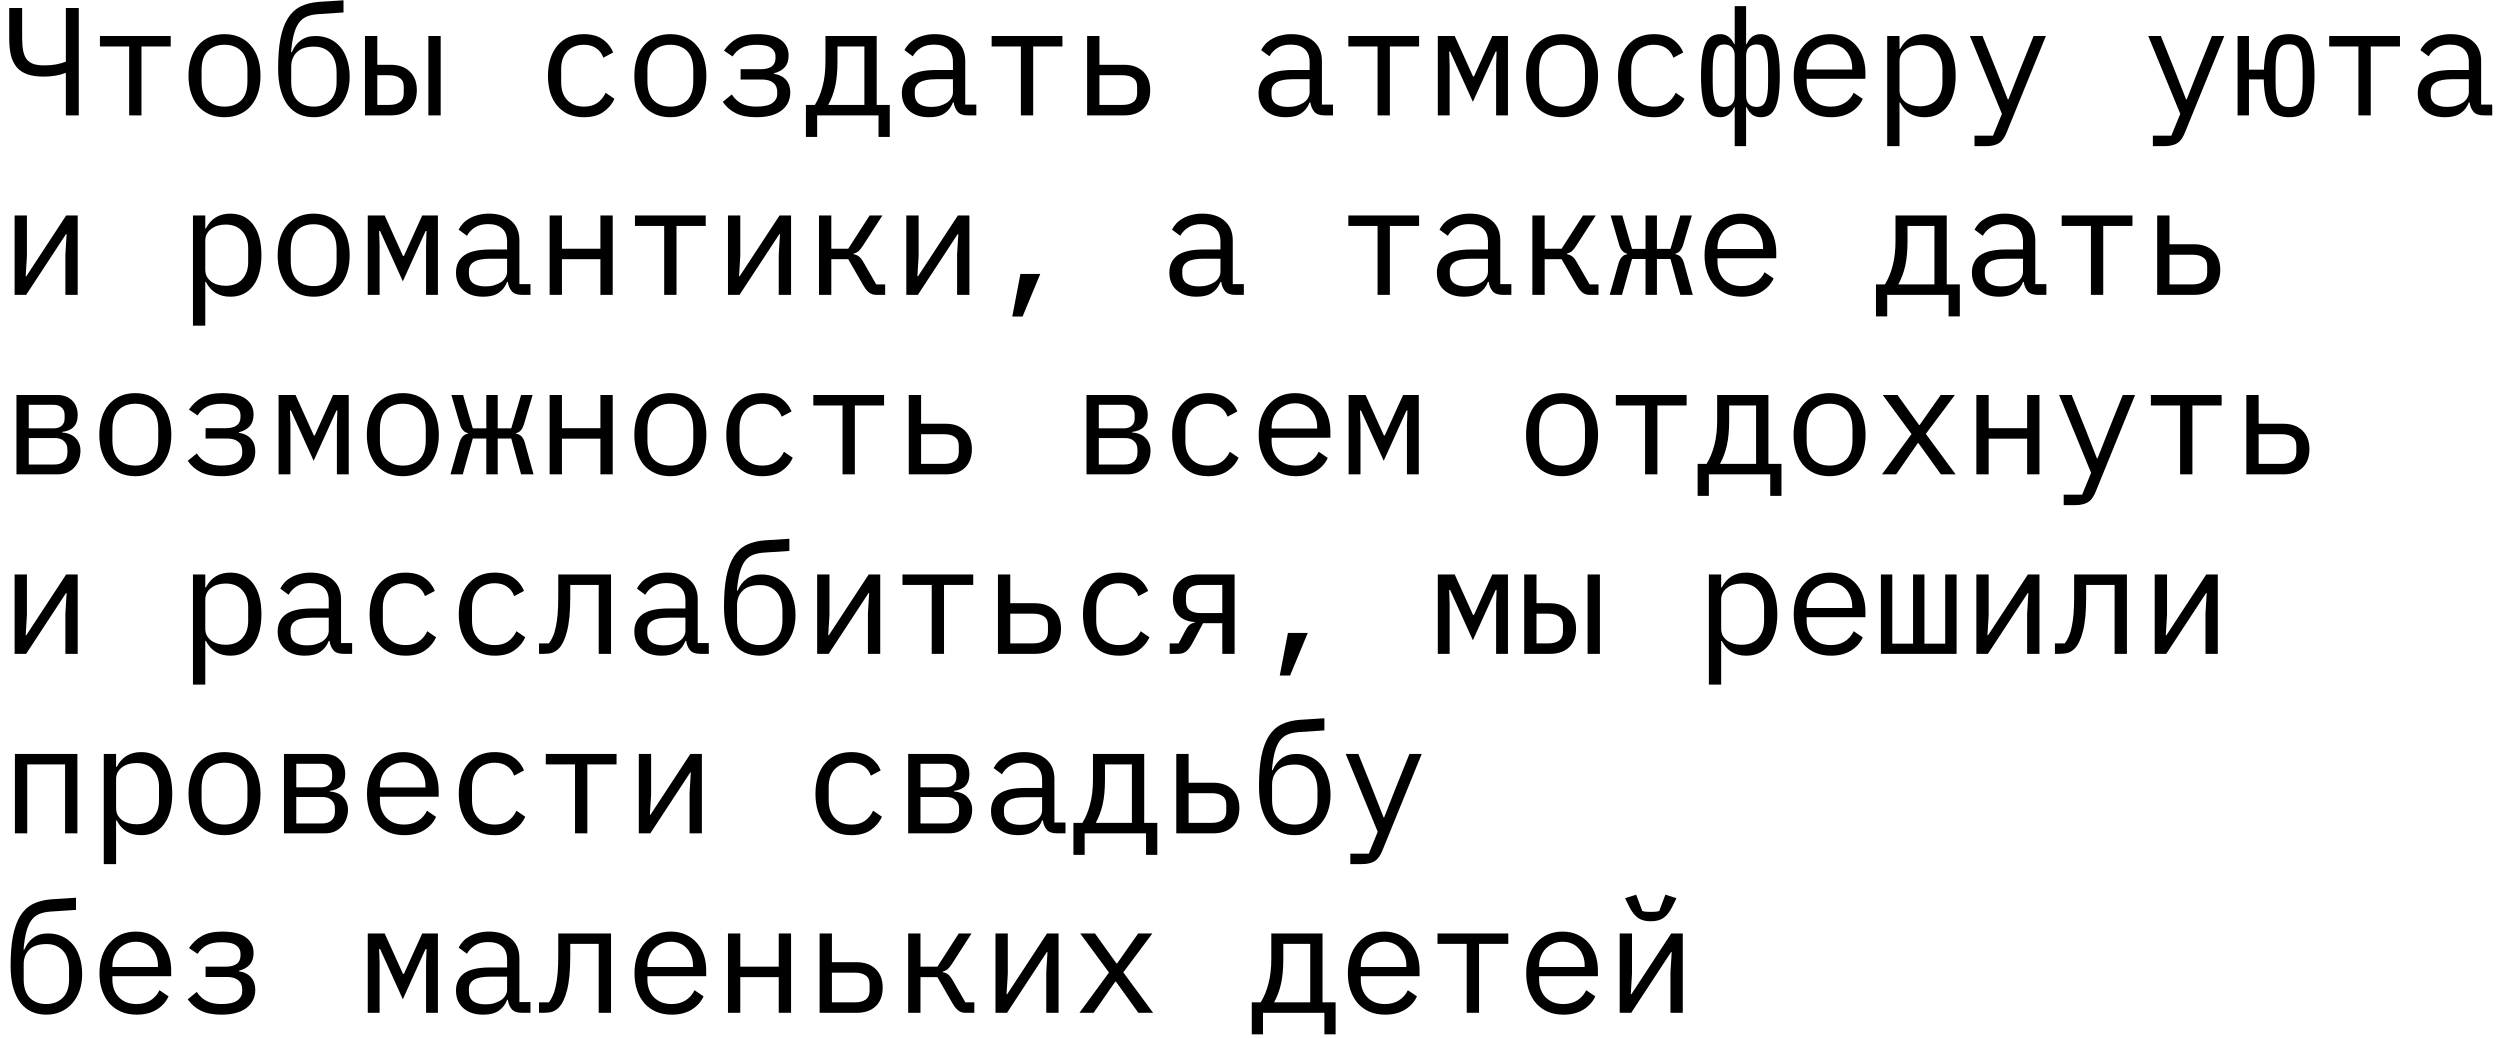 <?xml version="1.0" encoding="UTF-8"?> <svg xmlns="http://www.w3.org/2000/svg" width="195" height="81" viewBox="0 0 195 81" fill="none"><path d="M5.136 5.7H5.076C4.86 5.788 4.608 5.856 4.32 5.904C4.04 5.952 3.732 5.976 3.396 5.976C2.9 5.976 2.48 5.916 2.136 5.796C1.792 5.676 1.516 5.492 1.308 5.244C1.1 4.996 0.948 4.688 0.852 4.32C0.764 3.944 0.72 3.504 0.72 3V0.624H1.728V3C1.728 3.384 1.756 3.712 1.812 3.984C1.868 4.248 1.96 4.464 2.088 4.632C2.224 4.792 2.4 4.912 2.616 4.992C2.84 5.064 3.112 5.1 3.432 5.1C3.792 5.1 4.1 5.076 4.356 5.028C4.62 4.98 4.88 4.908 5.136 4.812V0.624H6.144V9H5.136V5.7ZM10.075 3.624H7.795V2.808H13.315V3.624H11.035V9H10.075V3.624ZM17.511 9.144C17.079 9.144 16.687 9.068 16.335 8.916C15.991 8.764 15.695 8.548 15.447 8.268C15.207 7.98 15.023 7.64 14.895 7.248C14.767 6.848 14.703 6.4 14.703 5.904C14.703 5.416 14.767 4.972 14.895 4.572C15.023 4.172 15.207 3.832 15.447 3.552C15.695 3.264 15.991 3.044 16.335 2.892C16.687 2.74 17.079 2.664 17.511 2.664C17.943 2.664 18.331 2.74 18.675 2.892C19.027 3.044 19.323 3.264 19.563 3.552C19.811 3.832 19.999 4.172 20.127 4.572C20.255 4.972 20.319 5.416 20.319 5.904C20.319 6.4 20.255 6.848 20.127 7.248C19.999 7.64 19.811 7.98 19.563 8.268C19.323 8.548 19.027 8.764 18.675 8.916C18.331 9.068 17.943 9.144 17.511 9.144ZM17.511 8.316C18.047 8.316 18.479 8.156 18.807 7.836C19.135 7.516 19.299 7.02 19.299 6.348V5.46C19.299 4.788 19.135 4.292 18.807 3.972C18.479 3.652 18.047 3.492 17.511 3.492C16.975 3.492 16.543 3.652 16.215 3.972C15.887 4.292 15.723 4.788 15.723 5.46V6.348C15.723 7.02 15.887 7.516 16.215 7.836C16.543 8.156 16.975 8.316 17.511 8.316ZM24.478 9.144C24.062 9.144 23.682 9.068 23.338 8.916C23.002 8.764 22.71 8.532 22.462 8.22C22.222 7.908 22.034 7.516 21.898 7.044C21.762 6.564 21.694 5.996 21.694 5.34C21.694 4.428 21.754 3.652 21.874 3.012C22.002 2.372 22.194 1.844 22.45 1.428C22.714 1.012 23.046 0.704 23.446 0.504C23.854 0.304 24.338 0.184 24.898 0.144L26.794 0.024V0.972L24.802 1.104C24.458 1.128 24.162 1.192 23.914 1.296C23.674 1.4 23.47 1.568 23.302 1.8C23.142 2.024 23.014 2.32 22.918 2.688C22.822 3.056 22.75 3.516 22.702 4.068H22.762C22.93 3.668 23.166 3.36 23.47 3.144C23.774 2.92 24.154 2.808 24.61 2.808C25.002 2.808 25.362 2.88 25.69 3.024C26.018 3.168 26.298 3.376 26.53 3.648C26.762 3.912 26.942 4.244 27.07 4.644C27.206 5.036 27.274 5.484 27.274 5.988C27.274 6.46 27.206 6.888 27.07 7.272C26.934 7.656 26.742 7.988 26.494 8.268C26.246 8.548 25.95 8.764 25.606 8.916C25.27 9.068 24.894 9.144 24.478 9.144ZM24.478 8.316C24.998 8.316 25.422 8.156 25.75 7.836C26.086 7.508 26.254 7.032 26.254 6.408V5.652C26.254 4.98 26.09 4.476 25.762 4.14C25.442 3.804 25.022 3.636 24.502 3.636C23.894 3.636 23.442 3.784 23.146 4.08C22.858 4.368 22.714 4.74 22.714 5.196V6.408C22.714 7.032 22.874 7.508 23.194 7.836C23.522 8.156 23.95 8.316 24.478 8.316ZM28.469 2.808H29.429V5.052H30.473C31.097 5.052 31.593 5.228 31.961 5.58C32.329 5.932 32.513 6.416 32.513 7.032C32.513 7.656 32.333 8.14 31.973 8.484C31.613 8.828 31.117 9 30.485 9H28.469V2.808ZM30.341 8.184C30.701 8.184 30.981 8.112 31.181 7.968C31.389 7.824 31.493 7.592 31.493 7.272V6.768C31.493 6.448 31.389 6.22 31.181 6.084C30.981 5.94 30.701 5.868 30.341 5.868H29.429V8.184H30.341ZM33.413 2.808H34.373V9H33.413V2.808ZM45.548 9.144C45.1 9.144 44.7 9.068 44.348 8.916C44.004 8.756 43.712 8.536 43.472 8.256C43.232 7.976 43.048 7.636 42.92 7.236C42.8 6.836 42.74 6.392 42.74 5.904C42.74 5.416 42.804 4.972 42.932 4.572C43.06 4.172 43.244 3.832 43.484 3.552C43.724 3.264 44.016 3.044 44.36 2.892C44.704 2.74 45.096 2.664 45.536 2.664C46.136 2.664 46.624 2.796 47 3.06C47.376 3.324 47.652 3.668 47.828 4.092L47.06 4.5C46.948 4.18 46.76 3.932 46.496 3.756C46.24 3.58 45.92 3.492 45.536 3.492C45.256 3.492 45.004 3.54 44.78 3.636C44.564 3.724 44.38 3.852 44.228 4.02C44.076 4.188 43.96 4.388 43.88 4.62C43.808 4.852 43.772 5.104 43.772 5.376V6.432C43.772 6.704 43.808 6.956 43.88 7.188C43.96 7.42 44.076 7.62 44.228 7.788C44.38 7.956 44.568 8.088 44.792 8.184C45.016 8.272 45.272 8.316 45.56 8.316C45.976 8.316 46.32 8.22 46.592 8.028C46.864 7.836 47.08 7.572 47.24 7.236L47.924 7.704C47.74 8.12 47.452 8.464 47.06 8.736C46.676 9.008 46.172 9.144 45.548 9.144ZM52.287 9.144C51.855 9.144 51.463 9.068 51.111 8.916C50.767 8.764 50.471 8.548 50.223 8.268C49.983 7.98 49.799 7.64 49.671 7.248C49.543 6.848 49.479 6.4 49.479 5.904C49.479 5.416 49.543 4.972 49.671 4.572C49.799 4.172 49.983 3.832 50.223 3.552C50.471 3.264 50.767 3.044 51.111 2.892C51.463 2.74 51.855 2.664 52.287 2.664C52.719 2.664 53.107 2.74 53.451 2.892C53.803 3.044 54.099 3.264 54.339 3.552C54.587 3.832 54.775 4.172 54.903 4.572C55.031 4.972 55.095 5.416 55.095 5.904C55.095 6.4 55.031 6.848 54.903 7.248C54.775 7.64 54.587 7.98 54.339 8.268C54.099 8.548 53.803 8.764 53.451 8.916C53.107 9.068 52.719 9.144 52.287 9.144ZM52.287 8.316C52.823 8.316 53.255 8.156 53.583 7.836C53.911 7.516 54.075 7.02 54.075 6.348V5.46C54.075 4.788 53.911 4.292 53.583 3.972C53.255 3.652 52.823 3.492 52.287 3.492C51.751 3.492 51.319 3.652 50.991 3.972C50.663 4.292 50.499 4.788 50.499 5.46V6.348C50.499 7.02 50.663 7.516 50.991 7.836C51.319 8.156 51.751 8.316 52.287 8.316ZM58.99 9.144C58.35 9.144 57.819 9.04 57.395 8.832C56.978 8.624 56.639 8.328 56.374 7.944L57.083 7.368C57.275 7.672 57.526 7.908 57.839 8.076C58.151 8.236 58.535 8.316 58.99 8.316C59.566 8.316 59.983 8.224 60.239 8.04C60.495 7.856 60.623 7.62 60.623 7.332V7.164C60.623 6.852 60.519 6.616 60.31 6.456C60.111 6.288 59.819 6.204 59.434 6.204H57.767V5.4H59.315C60.099 5.4 60.49 5.108 60.49 4.524V4.38C60.49 4.116 60.379 3.904 60.154 3.744C59.938 3.576 59.559 3.492 59.014 3.492C58.535 3.492 58.147 3.572 57.85 3.732C57.562 3.892 57.327 4.116 57.142 4.404L56.471 3.948C56.751 3.54 57.09 3.224 57.49 3C57.891 2.776 58.414 2.664 59.062 2.664C59.886 2.664 60.498 2.812 60.898 3.108C61.306 3.404 61.511 3.812 61.511 4.332C61.511 4.716 61.41 5.02 61.211 5.244C61.011 5.468 60.73 5.624 60.37 5.712V5.76C60.786 5.824 61.102 5.984 61.319 6.24C61.535 6.488 61.642 6.808 61.642 7.2C61.642 7.8 61.41 8.276 60.947 8.628C60.49 8.972 59.839 9.144 58.99 9.144ZM62.862 8.184H63.558C63.814 7.776 64.014 7.296 64.158 6.744C64.31 6.184 64.386 5.528 64.386 4.776V2.808H68.382V8.184H69.402V10.68H68.526V9H63.738V10.68H62.862V8.184ZM67.422 8.184V3.624H65.322V4.824C65.322 5.568 65.262 6.208 65.142 6.744C65.022 7.272 64.842 7.752 64.602 8.184H67.422ZM75.493 9C75.117 9 74.849 8.904 74.689 8.712C74.529 8.52 74.429 8.28 74.389 7.992H74.329C74.193 8.352 73.973 8.636 73.669 8.844C73.373 9.044 72.973 9.144 72.469 9.144C71.821 9.144 71.305 8.976 70.921 8.64C70.537 8.304 70.345 7.844 70.345 7.26C70.345 6.684 70.553 6.24 70.969 5.928C71.393 5.616 72.073 5.46 73.009 5.46H74.329V4.848C74.329 4.392 74.201 4.052 73.945 3.828C73.689 3.596 73.325 3.48 72.853 3.48C72.437 3.48 72.097 3.564 71.833 3.732C71.569 3.892 71.357 4.112 71.197 4.392L70.549 3.912C70.629 3.752 70.737 3.596 70.873 3.444C71.009 3.292 71.177 3.16 71.377 3.048C71.577 2.928 71.805 2.836 72.061 2.772C72.317 2.7 72.601 2.664 72.913 2.664C73.641 2.664 74.217 2.848 74.641 3.216C75.073 3.584 75.289 4.096 75.289 4.752V8.16H76.153V9H75.493ZM72.637 8.34C72.885 8.34 73.109 8.312 73.309 8.256C73.517 8.192 73.697 8.112 73.849 8.016C74.001 7.912 74.117 7.792 74.197 7.656C74.285 7.512 74.329 7.36 74.329 7.2V6.18H73.009C72.433 6.18 72.013 6.26 71.749 6.42C71.485 6.58 71.353 6.812 71.353 7.116V7.368C71.353 7.688 71.465 7.932 71.689 8.1C71.921 8.26 72.237 8.34 72.637 8.34ZM79.628 3.624H77.348V2.808H82.868V3.624H80.588V9H79.628V3.624ZM84.796 2.808H85.756V5.052H87.676C88.3 5.052 88.796 5.228 89.164 5.58C89.532 5.932 89.716 6.416 89.716 7.032C89.716 7.656 89.536 8.14 89.176 8.484C88.816 8.828 88.32 9 87.688 9H84.796V2.808ZM87.544 8.184C87.904 8.184 88.184 8.112 88.384 7.968C88.592 7.824 88.696 7.592 88.696 7.272V6.768C88.696 6.448 88.592 6.22 88.384 6.084C88.184 5.94 87.904 5.868 87.544 5.868H85.756V8.184H87.544ZM103.314 9C102.938 9 102.67 8.904 102.51 8.712C102.35 8.52 102.25 8.28 102.21 7.992H102.15C102.014 8.352 101.794 8.636 101.49 8.844C101.194 9.044 100.794 9.144 100.29 9.144C99.642 9.144 99.126 8.976 98.742 8.64C98.358 8.304 98.166 7.844 98.166 7.26C98.166 6.684 98.374 6.24 98.79 5.928C99.214 5.616 99.894 5.46 100.83 5.46H102.15V4.848C102.15 4.392 102.022 4.052 101.766 3.828C101.51 3.596 101.146 3.48 100.674 3.48C100.258 3.48 99.918 3.564 99.654 3.732C99.39 3.892 99.178 4.112 99.018 4.392L98.37 3.912C98.45 3.752 98.558 3.596 98.694 3.444C98.83 3.292 98.998 3.16 99.198 3.048C99.398 2.928 99.626 2.836 99.882 2.772C100.138 2.7 100.422 2.664 100.734 2.664C101.462 2.664 102.038 2.848 102.462 3.216C102.894 3.584 103.11 4.096 103.11 4.752V8.16H103.974V9H103.314ZM100.458 8.34C100.706 8.34 100.93 8.312 101.13 8.256C101.338 8.192 101.518 8.112 101.67 8.016C101.822 7.912 101.938 7.792 102.018 7.656C102.106 7.512 102.15 7.36 102.15 7.2V6.18H100.83C100.254 6.18 99.834 6.26 99.57 6.42C99.306 6.58 99.174 6.812 99.174 7.116V7.368C99.174 7.688 99.286 7.932 99.51 8.1C99.742 8.26 100.058 8.34 100.458 8.34ZM107.45 3.624H105.17V2.808H110.69V3.624H108.41V9H107.45V3.624ZM112.149 2.808H113.469L114.897 5.964H114.969L116.397 2.808H117.621V9H116.697V5.124L116.733 4.02H116.661L114.885 7.944L113.109 4.02H113.037L113.073 5.124V9H112.149V2.808ZM121.84 9.144C121.408 9.144 121.016 9.068 120.664 8.916C120.32 8.764 120.024 8.548 119.776 8.268C119.536 7.98 119.352 7.64 119.224 7.248C119.096 6.848 119.032 6.4 119.032 5.904C119.032 5.416 119.096 4.972 119.224 4.572C119.352 4.172 119.536 3.832 119.776 3.552C120.024 3.264 120.32 3.044 120.664 2.892C121.016 2.74 121.408 2.664 121.84 2.664C122.272 2.664 122.66 2.74 123.004 2.892C123.356 3.044 123.652 3.264 123.892 3.552C124.14 3.832 124.328 4.172 124.456 4.572C124.584 4.972 124.648 5.416 124.648 5.904C124.648 6.4 124.584 6.848 124.456 7.248C124.328 7.64 124.14 7.98 123.892 8.268C123.652 8.548 123.356 8.764 123.004 8.916C122.66 9.068 122.272 9.144 121.84 9.144ZM121.84 8.316C122.376 8.316 122.808 8.156 123.136 7.836C123.464 7.516 123.628 7.02 123.628 6.348V5.46C123.628 4.788 123.464 4.292 123.136 3.972C122.808 3.652 122.376 3.492 121.84 3.492C121.304 3.492 120.872 3.652 120.544 3.972C120.216 4.292 120.052 4.788 120.052 5.46V6.348C120.052 7.02 120.216 7.516 120.544 7.836C120.872 8.156 121.304 8.316 121.84 8.316ZM129.012 9.144C128.564 9.144 128.164 9.068 127.812 8.916C127.468 8.756 127.176 8.536 126.936 8.256C126.696 7.976 126.512 7.636 126.384 7.236C126.264 6.836 126.204 6.392 126.204 5.904C126.204 5.416 126.268 4.972 126.396 4.572C126.524 4.172 126.708 3.832 126.948 3.552C127.188 3.264 127.48 3.044 127.824 2.892C128.168 2.74 128.56 2.664 129 2.664C129.6 2.664 130.088 2.796 130.464 3.06C130.84 3.324 131.116 3.668 131.292 4.092L130.524 4.5C130.412 4.18 130.224 3.932 129.96 3.756C129.704 3.58 129.384 3.492 129 3.492C128.72 3.492 128.468 3.54 128.244 3.636C128.028 3.724 127.844 3.852 127.692 4.02C127.54 4.188 127.424 4.388 127.344 4.62C127.272 4.852 127.236 5.104 127.236 5.376V6.432C127.236 6.704 127.272 6.956 127.344 7.188C127.424 7.42 127.54 7.62 127.692 7.788C127.844 7.956 128.032 8.088 128.256 8.184C128.48 8.272 128.736 8.316 129.024 8.316C129.44 8.316 129.784 8.22 130.056 8.028C130.328 7.836 130.544 7.572 130.704 7.236L131.388 7.704C131.204 8.12 130.916 8.464 130.524 8.736C130.14 9.008 129.636 9.144 129.012 9.144ZM134.479 8.34C134.743 8.34 134.947 8.264 135.091 8.112C135.235 7.96 135.307 7.732 135.307 7.428V4.38C135.307 4.076 135.235 3.848 135.091 3.696C134.947 3.544 134.743 3.468 134.479 3.468C134.335 3.468 134.207 3.496 134.095 3.552C133.983 3.608 133.891 3.708 133.819 3.852C133.747 3.996 133.691 4.192 133.651 4.44C133.611 4.68 133.591 4.988 133.591 5.364V6.444C133.591 6.82 133.611 7.132 133.651 7.38C133.691 7.62 133.747 7.812 133.819 7.956C133.891 8.1 133.983 8.2 134.095 8.256C134.207 8.312 134.335 8.34 134.479 8.34ZM135.307 8.364H135.271C135.135 8.644 134.975 8.844 134.791 8.964C134.615 9.084 134.411 9.144 134.179 9.144C133.939 9.144 133.723 9.096 133.531 9C133.347 8.896 133.191 8.72 133.063 8.472C132.935 8.224 132.839 7.892 132.775 7.476C132.711 7.06 132.679 6.536 132.679 5.904C132.679 5.272 132.711 4.748 132.775 4.332C132.839 3.916 132.935 3.584 133.063 3.336C133.191 3.088 133.347 2.916 133.531 2.82C133.723 2.716 133.939 2.664 134.179 2.664C134.411 2.664 134.615 2.724 134.791 2.844C134.975 2.964 135.135 3.164 135.271 3.444H135.307V0.48H136.195V3.444H136.231C136.367 3.164 136.523 2.964 136.699 2.844C136.883 2.724 137.091 2.664 137.323 2.664C137.563 2.664 137.775 2.716 137.959 2.82C138.151 2.916 138.311 3.088 138.439 3.336C138.567 3.584 138.663 3.916 138.727 4.332C138.791 4.748 138.823 5.272 138.823 5.904C138.823 6.536 138.791 7.06 138.727 7.476C138.663 7.892 138.567 8.224 138.439 8.472C138.311 8.72 138.151 8.896 137.959 9C137.775 9.096 137.563 9.144 137.323 9.144C137.091 9.144 136.883 9.084 136.699 8.964C136.523 8.844 136.367 8.644 136.231 8.364H136.195V11.4H135.307V8.364ZM137.023 8.34C137.167 8.34 137.295 8.312 137.407 8.256C137.519 8.2 137.611 8.1 137.683 7.956C137.755 7.812 137.811 7.62 137.851 7.38C137.891 7.132 137.911 6.82 137.911 6.444V5.364C137.911 4.988 137.891 4.68 137.851 4.44C137.811 4.192 137.755 3.996 137.683 3.852C137.611 3.708 137.519 3.608 137.407 3.552C137.295 3.496 137.167 3.468 137.023 3.468C136.759 3.468 136.555 3.544 136.411 3.696C136.267 3.848 136.195 4.076 136.195 4.38V7.428C136.195 7.732 136.267 7.96 136.411 8.112C136.555 8.264 136.759 8.34 137.023 8.34ZM142.814 9.144C142.366 9.144 141.962 9.068 141.602 8.916C141.25 8.764 140.946 8.548 140.69 8.268C140.442 7.98 140.25 7.64 140.114 7.248C139.978 6.848 139.91 6.404 139.91 5.916C139.91 5.42 139.978 4.972 140.114 4.572C140.258 4.172 140.454 3.832 140.702 3.552C140.95 3.264 141.246 3.044 141.59 2.892C141.942 2.74 142.33 2.664 142.754 2.664C143.17 2.664 143.546 2.74 143.882 2.892C144.226 3.044 144.518 3.256 144.758 3.528C144.998 3.792 145.182 4.108 145.31 4.476C145.438 4.844 145.502 5.248 145.502 5.688V6.144H140.918V6.432C140.918 6.704 140.962 6.956 141.05 7.188C141.138 7.42 141.262 7.62 141.422 7.788C141.59 7.956 141.79 8.088 142.022 8.184C142.262 8.272 142.526 8.316 142.814 8.316C143.23 8.316 143.59 8.22 143.894 8.028C144.198 7.836 144.43 7.572 144.59 7.236L145.298 7.716C145.114 8.132 144.806 8.476 144.374 8.748C143.95 9.012 143.43 9.144 142.814 9.144ZM142.754 3.456C142.49 3.456 142.246 3.504 142.022 3.6C141.798 3.696 141.602 3.828 141.434 3.996C141.274 4.164 141.146 4.364 141.05 4.596C140.962 4.82 140.918 5.068 140.918 5.34V5.424H144.47V5.292C144.47 5.02 144.426 4.772 144.338 4.548C144.258 4.324 144.142 4.132 143.99 3.972C143.846 3.804 143.666 3.676 143.45 3.588C143.242 3.5 143.01 3.456 142.754 3.456ZM147.202 2.808H148.162V3.816H148.21C148.61 3.048 149.246 2.664 150.118 2.664C150.878 2.664 151.47 2.948 151.894 3.516C152.326 4.084 152.542 4.88 152.542 5.904C152.542 6.928 152.326 7.724 151.894 8.292C151.47 8.86 150.878 9.144 150.118 9.144C149.246 9.144 148.61 8.76 148.21 7.992H148.162V11.4H147.202V2.808ZM149.746 8.292C150.306 8.292 150.738 8.124 151.042 7.788C151.354 7.444 151.51 6.992 151.51 6.432V5.376C151.51 4.816 151.354 4.368 151.042 4.032C150.738 3.688 150.306 3.516 149.746 3.516C149.53 3.516 149.326 3.544 149.134 3.6C148.942 3.656 148.774 3.74 148.63 3.852C148.486 3.956 148.37 4.088 148.282 4.248C148.202 4.4 148.162 4.58 148.162 4.788V7.02C148.162 7.228 148.202 7.412 148.282 7.572C148.37 7.724 148.486 7.856 148.63 7.968C148.774 8.072 148.942 8.152 149.134 8.208C149.326 8.264 149.53 8.292 149.746 8.292ZM158.621 2.808H159.581L156.509 10.356C156.437 10.532 156.357 10.684 156.269 10.812C156.181 10.948 156.077 11.056 155.957 11.136C155.837 11.224 155.693 11.288 155.525 11.328C155.357 11.376 155.157 11.4 154.925 11.4H154.013V10.584H155.453L156.149 8.88L153.653 2.808H154.637L155.681 5.4L156.605 7.752H156.653L157.577 5.4L158.621 2.808ZM172.532 2.808H173.492L170.42 10.356C170.348 10.532 170.268 10.684 170.18 10.812C170.092 10.948 169.988 11.056 169.868 11.136C169.748 11.224 169.604 11.288 169.436 11.328C169.268 11.376 169.068 11.4 168.836 11.4H167.924V10.584H169.364L170.06 8.88L167.564 2.808H168.548L169.592 5.4L170.516 7.752H170.564L171.488 5.4L172.532 2.808ZM178.551 9.144C178.247 9.144 177.975 9.1 177.735 9.012C177.495 8.932 177.291 8.784 177.123 8.568C176.955 8.344 176.823 8.04 176.727 7.656C176.639 7.272 176.587 6.784 176.571 6.192H175.419V9H174.531V2.808H175.419V5.436H176.583C176.607 4.884 176.663 4.428 176.751 4.068C176.847 3.708 176.979 3.424 177.147 3.216C177.315 3.008 177.515 2.864 177.747 2.784C177.979 2.704 178.247 2.664 178.551 2.664C178.871 2.664 179.151 2.712 179.391 2.808C179.639 2.896 179.847 3.06 180.015 3.3C180.183 3.54 180.311 3.872 180.399 4.296C180.487 4.712 180.531 5.248 180.531 5.904C180.531 6.56 180.487 7.1 180.399 7.524C180.311 7.94 180.183 8.268 180.015 8.508C179.847 8.748 179.639 8.912 179.391 9C179.151 9.096 178.871 9.144 178.551 9.144ZM178.551 8.352C178.727 8.352 178.879 8.324 179.007 8.268C179.143 8.212 179.255 8.116 179.343 7.98C179.431 7.836 179.495 7.644 179.535 7.404C179.583 7.156 179.607 6.844 179.607 6.468V5.34C179.607 4.964 179.583 4.656 179.535 4.416C179.495 4.168 179.431 3.976 179.343 3.84C179.255 3.696 179.143 3.596 179.007 3.54C178.879 3.484 178.727 3.456 178.551 3.456C178.375 3.456 178.219 3.484 178.083 3.54C177.955 3.596 177.847 3.696 177.759 3.84C177.671 3.976 177.603 4.168 177.555 4.416C177.515 4.656 177.495 4.964 177.495 5.34V6.468C177.495 6.844 177.515 7.156 177.555 7.404C177.603 7.644 177.671 7.836 177.759 7.98C177.847 8.116 177.955 8.212 178.083 8.268C178.219 8.324 178.375 8.352 178.551 8.352ZM183.958 3.624H181.678V2.808H187.198V3.624H184.918V9H183.958V3.624ZM193.733 9C193.357 9 193.089 8.904 192.929 8.712C192.769 8.52 192.669 8.28 192.629 7.992H192.569C192.433 8.352 192.213 8.636 191.909 8.844C191.613 9.044 191.213 9.144 190.709 9.144C190.061 9.144 189.545 8.976 189.161 8.64C188.777 8.304 188.585 7.844 188.585 7.26C188.585 6.684 188.793 6.24 189.209 5.928C189.633 5.616 190.313 5.46 191.249 5.46H192.569V4.848C192.569 4.392 192.441 4.052 192.185 3.828C191.929 3.596 191.565 3.48 191.093 3.48C190.677 3.48 190.337 3.564 190.073 3.732C189.809 3.892 189.597 4.112 189.437 4.392L188.789 3.912C188.869 3.752 188.977 3.596 189.113 3.444C189.249 3.292 189.417 3.16 189.617 3.048C189.817 2.928 190.045 2.836 190.301 2.772C190.557 2.7 190.841 2.664 191.153 2.664C191.881 2.664 192.457 2.848 192.881 3.216C193.313 3.584 193.529 4.096 193.529 4.752V8.16H194.393V9H193.733ZM190.877 8.34C191.125 8.34 191.349 8.312 191.549 8.256C191.757 8.192 191.937 8.112 192.089 8.016C192.241 7.912 192.357 7.792 192.437 7.656C192.525 7.512 192.569 7.36 192.569 7.2V6.18H191.249C190.673 6.18 190.253 6.26 189.989 6.42C189.725 6.58 189.593 6.812 189.593 7.116V7.368C189.593 7.688 189.705 7.932 189.929 8.1C190.161 8.26 190.477 8.34 190.877 8.34ZM1.14 16.808H2.1V19.964L2.004 21.548H2.052L5.16 16.808H6.06V23H5.1V19.844L5.196 18.26H5.148L2.04 23H1.14V16.808ZM15.051 16.808H16.011V17.816H16.059C16.459 17.048 17.095 16.664 17.967 16.664C18.727 16.664 19.319 16.948 19.743 17.516C20.175 18.084 20.391 18.88 20.391 19.904C20.391 20.928 20.175 21.724 19.743 22.292C19.319 22.86 18.727 23.144 17.967 23.144C17.095 23.144 16.459 22.76 16.059 21.992H16.011V25.4H15.051V16.808ZM17.595 22.292C18.155 22.292 18.587 22.124 18.891 21.788C19.203 21.444 19.359 20.992 19.359 20.432V19.376C19.359 18.816 19.203 18.368 18.891 18.032C18.587 17.688 18.155 17.516 17.595 17.516C17.379 17.516 17.175 17.544 16.983 17.6C16.791 17.656 16.623 17.74 16.479 17.852C16.335 17.956 16.219 18.088 16.131 18.248C16.051 18.4 16.011 18.58 16.011 18.788V21.02C16.011 21.228 16.051 21.412 16.131 21.572C16.219 21.724 16.335 21.856 16.479 21.968C16.623 22.072 16.791 22.152 16.983 22.208C17.175 22.264 17.379 22.292 17.595 22.292ZM24.466 23.144C24.034 23.144 23.642 23.068 23.29 22.916C22.946 22.764 22.65 22.548 22.402 22.268C22.162 21.98 21.978 21.64 21.85 21.248C21.722 20.848 21.658 20.4 21.658 19.904C21.658 19.416 21.722 18.972 21.85 18.572C21.978 18.172 22.162 17.832 22.402 17.552C22.65 17.264 22.946 17.044 23.29 16.892C23.642 16.74 24.034 16.664 24.466 16.664C24.898 16.664 25.286 16.74 25.63 16.892C25.982 17.044 26.278 17.264 26.518 17.552C26.766 17.832 26.954 18.172 27.082 18.572C27.21 18.972 27.274 19.416 27.274 19.904C27.274 20.4 27.21 20.848 27.082 21.248C26.954 21.64 26.766 21.98 26.518 22.268C26.278 22.548 25.982 22.764 25.63 22.916C25.286 23.068 24.898 23.144 24.466 23.144ZM24.466 22.316C25.002 22.316 25.434 22.156 25.762 21.836C26.09 21.516 26.254 21.02 26.254 20.348V19.46C26.254 18.788 26.09 18.292 25.762 17.972C25.434 17.652 25.002 17.492 24.466 17.492C23.93 17.492 23.498 17.652 23.17 17.972C22.842 18.292 22.678 18.788 22.678 19.46V20.348C22.678 21.02 22.842 21.516 23.17 21.836C23.498 22.156 23.93 22.316 24.466 22.316ZM28.685 16.808H30.005L31.433 19.964H31.505L32.933 16.808H34.157V23H33.233V19.124L33.269 18.02H33.197L31.421 21.944L29.645 18.02H29.573L29.609 19.124V23H28.685V16.808ZM40.717 23C40.341 23 40.073 22.904 39.913 22.712C39.753 22.52 39.653 22.28 39.613 21.992H39.553C39.417 22.352 39.197 22.636 38.893 22.844C38.597 23.044 38.197 23.144 37.693 23.144C37.045 23.144 36.529 22.976 36.145 22.64C35.761 22.304 35.569 21.844 35.569 21.26C35.569 20.684 35.777 20.24 36.193 19.928C36.617 19.616 37.297 19.46 38.233 19.46H39.553V18.848C39.553 18.392 39.425 18.052 39.169 17.828C38.913 17.596 38.549 17.48 38.077 17.48C37.661 17.48 37.321 17.564 37.057 17.732C36.793 17.892 36.581 18.112 36.421 18.392L35.773 17.912C35.853 17.752 35.961 17.596 36.097 17.444C36.233 17.292 36.401 17.16 36.601 17.048C36.801 16.928 37.029 16.836 37.285 16.772C37.541 16.7 37.825 16.664 38.137 16.664C38.865 16.664 39.441 16.848 39.865 17.216C40.297 17.584 40.513 18.096 40.513 18.752V22.16H41.377V23H40.717ZM37.861 22.34C38.109 22.34 38.333 22.312 38.533 22.256C38.741 22.192 38.921 22.112 39.073 22.016C39.225 21.912 39.341 21.792 39.421 21.656C39.509 21.512 39.553 21.36 39.553 21.2V20.18H38.233C37.657 20.18 37.237 20.26 36.973 20.42C36.709 20.58 36.577 20.812 36.577 21.116V21.368C36.577 21.688 36.689 21.932 36.913 22.1C37.145 22.26 37.461 22.34 37.861 22.34ZM42.872 16.808H43.832V19.4H46.832V16.808H47.792V23H46.832V20.216H43.832V23H42.872V16.808ZM51.807 17.624H49.527V16.808H55.047V17.624H52.767V23H51.807V17.624ZM56.782 16.808H57.742V19.964L57.647 21.548H57.694L60.803 16.808H61.703V23H60.742V19.844L60.839 18.26H60.791L57.682 23H56.782V16.808ZM63.882 16.808H64.842V19.4H66.162L67.83 16.808H68.826L67.314 19.16C67.178 19.368 67.058 19.516 66.954 19.604C66.85 19.684 66.726 19.744 66.582 19.784V19.832C66.742 19.856 66.878 19.912 66.99 20C67.102 20.08 67.218 20.224 67.338 20.432L68.346 22.184H69.042V23H68.346C68.138 23 67.958 22.944 67.806 22.832C67.654 22.72 67.502 22.536 67.35 22.28L66.162 20.216H64.842V23H63.882V16.808ZM70.693 16.808H71.653V19.964L71.557 21.548H71.605L74.713 16.808H75.613V23H74.653V19.844L74.749 18.26H74.701L71.593 23H70.693V16.808ZM79.592 21.368H81.14L79.76 24.692H78.956L79.592 21.368ZM96.359 23C95.983 23 95.715 22.904 95.555 22.712C95.395 22.52 95.295 22.28 95.255 21.992H95.195C95.059 22.352 94.839 22.636 94.535 22.844C94.239 23.044 93.839 23.144 93.335 23.144C92.687 23.144 92.171 22.976 91.787 22.64C91.403 22.304 91.211 21.844 91.211 21.26C91.211 20.684 91.419 20.24 91.835 19.928C92.259 19.616 92.939 19.46 93.875 19.46H95.195V18.848C95.195 18.392 95.067 18.052 94.811 17.828C94.555 17.596 94.191 17.48 93.719 17.48C93.303 17.48 92.963 17.564 92.699 17.732C92.435 17.892 92.223 18.112 92.063 18.392L91.415 17.912C91.495 17.752 91.603 17.596 91.739 17.444C91.875 17.292 92.043 17.16 92.243 17.048C92.443 16.928 92.671 16.836 92.927 16.772C93.183 16.7 93.467 16.664 93.779 16.664C94.507 16.664 95.083 16.848 95.507 17.216C95.939 17.584 96.155 18.096 96.155 18.752V22.16H97.019V23H96.359ZM93.503 22.34C93.751 22.34 93.975 22.312 94.175 22.256C94.383 22.192 94.563 22.112 94.715 22.016C94.867 21.912 94.983 21.792 95.063 21.656C95.151 21.512 95.195 21.36 95.195 21.2V20.18H93.875C93.299 20.18 92.879 20.26 92.615 20.42C92.351 20.58 92.219 20.812 92.219 21.116V21.368C92.219 21.688 92.331 21.932 92.555 22.1C92.787 22.26 93.103 22.34 93.503 22.34ZM107.45 17.624H105.17V16.808H110.69V17.624H108.41V23H107.45V17.624ZM117.225 23C116.849 23 116.581 22.904 116.421 22.712C116.261 22.52 116.161 22.28 116.121 21.992H116.061C115.925 22.352 115.705 22.636 115.401 22.844C115.105 23.044 114.705 23.144 114.201 23.144C113.553 23.144 113.037 22.976 112.653 22.64C112.269 22.304 112.077 21.844 112.077 21.26C112.077 20.684 112.285 20.24 112.701 19.928C113.125 19.616 113.805 19.46 114.741 19.46H116.061V18.848C116.061 18.392 115.933 18.052 115.677 17.828C115.421 17.596 115.057 17.48 114.585 17.48C114.169 17.48 113.829 17.564 113.565 17.732C113.301 17.892 113.089 18.112 112.929 18.392L112.281 17.912C112.361 17.752 112.469 17.596 112.605 17.444C112.741 17.292 112.909 17.16 113.109 17.048C113.309 16.928 113.537 16.836 113.793 16.772C114.049 16.7 114.333 16.664 114.645 16.664C115.373 16.664 115.949 16.848 116.373 17.216C116.805 17.584 117.021 18.096 117.021 18.752V22.16H117.885V23H117.225ZM114.369 22.34C114.617 22.34 114.841 22.312 115.041 22.256C115.249 22.192 115.429 22.112 115.581 22.016C115.733 21.912 115.849 21.792 115.929 21.656C116.017 21.512 116.061 21.36 116.061 21.2V20.18H114.741C114.165 20.18 113.745 20.26 113.481 20.42C113.217 20.58 113.085 20.812 113.085 21.116V21.368C113.085 21.688 113.197 21.932 113.421 22.1C113.653 22.26 113.969 22.34 114.369 22.34ZM119.524 16.808H120.484V19.4H121.804L123.472 16.808H124.468L122.956 19.16C122.82 19.368 122.7 19.516 122.596 19.604C122.492 19.684 122.368 19.744 122.224 19.784V19.832C122.384 19.856 122.52 19.912 122.632 20C122.744 20.08 122.86 20.224 122.98 20.432L123.988 22.184H124.684V23H123.988C123.78 23 123.6 22.944 123.448 22.832C123.296 22.72 123.144 22.536 122.992 22.28L121.804 20.216H120.484V23H119.524V16.808ZM128.352 20.204H127.296L126.516 23H125.556L126.24 20.564C126.368 20.124 126.592 19.88 126.912 19.832V19.784C126.608 19.712 126.4 19.476 126.288 19.076L125.628 16.808H126.54L127.296 19.412H128.352V16.808H129.24V19.412H130.296L131.064 16.808H131.964L131.292 19.076C131.228 19.284 131.148 19.444 131.052 19.556C130.964 19.668 130.84 19.744 130.68 19.784V19.832C131.024 19.88 131.252 20.124 131.364 20.564L132.036 23H131.064L130.296 20.204H129.24V23H128.352V20.204ZM135.859 23.144C135.411 23.144 135.007 23.068 134.647 22.916C134.295 22.764 133.991 22.548 133.735 22.268C133.487 21.98 133.295 21.64 133.159 21.248C133.023 20.848 132.955 20.404 132.955 19.916C132.955 19.42 133.023 18.972 133.159 18.572C133.303 18.172 133.499 17.832 133.747 17.552C133.995 17.264 134.291 17.044 134.635 16.892C134.987 16.74 135.375 16.664 135.799 16.664C136.215 16.664 136.591 16.74 136.927 16.892C137.271 17.044 137.563 17.256 137.803 17.528C138.043 17.792 138.227 18.108 138.355 18.476C138.483 18.844 138.547 19.248 138.547 19.688V20.144H133.963V20.432C133.963 20.704 134.007 20.956 134.095 21.188C134.183 21.42 134.307 21.62 134.467 21.788C134.635 21.956 134.835 22.088 135.067 22.184C135.307 22.272 135.571 22.316 135.859 22.316C136.275 22.316 136.635 22.22 136.939 22.028C137.243 21.836 137.475 21.572 137.635 21.236L138.343 21.716C138.159 22.132 137.851 22.476 137.419 22.748C136.995 23.012 136.475 23.144 135.859 23.144ZM135.799 17.456C135.535 17.456 135.291 17.504 135.067 17.6C134.843 17.696 134.647 17.828 134.479 17.996C134.319 18.164 134.191 18.364 134.095 18.596C134.007 18.82 133.963 19.068 133.963 19.34V19.424H137.515V19.292C137.515 19.02 137.471 18.772 137.383 18.548C137.303 18.324 137.187 18.132 137.035 17.972C136.891 17.804 136.711 17.676 136.495 17.588C136.287 17.5 136.055 17.456 135.799 17.456ZM146.326 22.184H147.022C147.278 21.776 147.478 21.296 147.622 20.744C147.774 20.184 147.85 19.528 147.85 18.776V16.808H151.846V22.184H152.866V24.68H151.99V23H147.202V24.68H146.326V22.184ZM150.886 22.184V17.624H148.786V18.824C148.786 19.568 148.726 20.208 148.606 20.744C148.486 21.272 148.306 21.752 148.066 22.184H150.886ZM158.957 23C158.581 23 158.313 22.904 158.153 22.712C157.993 22.52 157.893 22.28 157.853 21.992H157.793C157.657 22.352 157.437 22.636 157.133 22.844C156.837 23.044 156.437 23.144 155.933 23.144C155.285 23.144 154.769 22.976 154.385 22.64C154.001 22.304 153.809 21.844 153.809 21.26C153.809 20.684 154.017 20.24 154.433 19.928C154.857 19.616 155.537 19.46 156.473 19.46H157.793V18.848C157.793 18.392 157.665 18.052 157.409 17.828C157.153 17.596 156.789 17.48 156.317 17.48C155.901 17.48 155.561 17.564 155.297 17.732C155.033 17.892 154.821 18.112 154.661 18.392L154.013 17.912C154.093 17.752 154.201 17.596 154.337 17.444C154.473 17.292 154.641 17.16 154.841 17.048C155.041 16.928 155.269 16.836 155.525 16.772C155.781 16.7 156.065 16.664 156.377 16.664C157.105 16.664 157.681 16.848 158.105 17.216C158.537 17.584 158.753 18.096 158.753 18.752V22.16H159.617V23H158.957ZM156.101 22.34C156.349 22.34 156.573 22.312 156.773 22.256C156.981 22.192 157.161 22.112 157.313 22.016C157.465 21.912 157.581 21.792 157.661 21.656C157.749 21.512 157.793 21.36 157.793 21.2V20.18H156.473C155.897 20.18 155.477 20.26 155.213 20.42C154.949 20.58 154.817 20.812 154.817 21.116V21.368C154.817 21.688 154.929 21.932 155.153 22.1C155.385 22.26 155.701 22.34 156.101 22.34ZM163.092 17.624H160.812V16.808H166.332V17.624H164.052V23H163.092V17.624ZM168.26 16.808H169.22V19.052H171.14C171.764 19.052 172.26 19.228 172.628 19.58C172.996 19.932 173.18 20.416 173.18 21.032C173.18 21.656 173 22.14 172.64 22.484C172.28 22.828 171.784 23 171.152 23H168.26V16.808ZM171.008 22.184C171.368 22.184 171.648 22.112 171.848 21.968C172.056 21.824 172.16 21.592 172.16 21.272V20.768C172.16 20.448 172.056 20.22 171.848 20.084C171.648 19.94 171.368 19.868 171.008 19.868H169.22V22.184H171.008ZM1.284 30.808H4.44C4.944 30.808 5.34 30.952 5.628 31.24C5.916 31.52 6.06 31.9 6.06 32.38C6.06 33.156 5.656 33.592 4.848 33.688V33.736C5.328 33.776 5.684 33.928 5.916 34.192C6.156 34.448 6.276 34.768 6.276 35.152C6.276 35.4 6.236 35.636 6.156 35.86C6.076 36.084 5.96 36.28 5.808 36.448C5.656 36.616 5.468 36.752 5.244 36.856C5.02 36.952 4.764 37 4.476 37H1.284V30.808ZM4.236 36.232C4.564 36.232 4.816 36.152 4.992 35.992C5.168 35.832 5.256 35.612 5.256 35.332V35.056C5.256 34.776 5.168 34.56 4.992 34.408C4.824 34.248 4.596 34.168 4.308 34.168H2.244V36.232H4.236ZM4.188 33.412C4.452 33.412 4.66 33.344 4.812 33.208C4.964 33.072 5.04 32.88 5.04 32.632V32.368C5.04 32.12 4.964 31.928 4.812 31.792C4.66 31.648 4.452 31.576 4.188 31.576H2.244V33.412H4.188ZM10.555 37.144C10.123 37.144 9.731 37.068 9.379 36.916C9.035 36.764 8.739 36.548 8.491 36.268C8.251 35.98 8.067 35.64 7.939 35.248C7.811 34.848 7.747 34.4 7.747 33.904C7.747 33.416 7.811 32.972 7.939 32.572C8.067 32.172 8.251 31.832 8.491 31.552C8.739 31.264 9.035 31.044 9.379 30.892C9.731 30.74 10.123 30.664 10.555 30.664C10.987 30.664 11.375 30.74 11.719 30.892C12.071 31.044 12.367 31.264 12.607 31.552C12.855 31.832 13.043 32.172 13.171 32.572C13.299 32.972 13.363 33.416 13.363 33.904C13.363 34.4 13.299 34.848 13.171 35.248C13.043 35.64 12.855 35.98 12.607 36.268C12.367 36.548 12.071 36.764 11.719 36.916C11.375 37.068 10.987 37.144 10.555 37.144ZM10.555 36.316C11.091 36.316 11.523 36.156 11.851 35.836C12.179 35.516 12.343 35.02 12.343 34.348V33.46C12.343 32.788 12.179 32.292 11.851 31.972C11.523 31.652 11.091 31.492 10.555 31.492C10.019 31.492 9.587 31.652 9.259 31.972C8.931 32.292 8.767 32.788 8.767 33.46V34.348C8.767 35.02 8.931 35.516 9.259 35.836C9.587 36.156 10.019 36.316 10.555 36.316ZM17.259 37.144C16.619 37.144 16.087 37.04 15.663 36.832C15.247 36.624 14.907 36.328 14.643 35.944L15.351 35.368C15.543 35.672 15.795 35.908 16.107 36.076C16.419 36.236 16.803 36.316 17.259 36.316C17.835 36.316 18.251 36.224 18.507 36.04C18.763 35.856 18.891 35.62 18.891 35.332V35.164C18.891 34.852 18.787 34.616 18.579 34.456C18.379 34.288 18.087 34.204 17.703 34.204H16.035V33.4H17.583C18.367 33.4 18.759 33.108 18.759 32.524V32.38C18.759 32.116 18.647 31.904 18.423 31.744C18.207 31.576 17.827 31.492 17.283 31.492C16.803 31.492 16.415 31.572 16.119 31.732C15.831 31.892 15.595 32.116 15.411 32.404L14.739 31.948C15.019 31.54 15.359 31.224 15.759 31C16.159 30.776 16.683 30.664 17.331 30.664C18.155 30.664 18.767 30.812 19.167 31.108C19.575 31.404 19.779 31.812 19.779 32.332C19.779 32.716 19.679 33.02 19.479 33.244C19.279 33.468 18.999 33.624 18.639 33.712V33.76C19.055 33.824 19.371 33.984 19.587 34.24C19.803 34.488 19.911 34.808 19.911 35.2C19.911 35.8 19.679 36.276 19.215 36.628C18.759 36.972 18.107 37.144 17.259 37.144ZM21.73 30.808H23.05L24.478 33.964H24.55L25.978 30.808H27.202V37H26.278V33.124L26.314 32.02H26.242L24.466 35.944L22.69 32.02H22.618L22.654 33.124V37H21.73V30.808ZM31.421 37.144C30.989 37.144 30.597 37.068 30.245 36.916C29.901 36.764 29.605 36.548 29.357 36.268C29.117 35.98 28.933 35.64 28.805 35.248C28.677 34.848 28.613 34.4 28.613 33.904C28.613 33.416 28.677 32.972 28.805 32.572C28.933 32.172 29.117 31.832 29.357 31.552C29.605 31.264 29.901 31.044 30.245 30.892C30.597 30.74 30.989 30.664 31.421 30.664C31.853 30.664 32.241 30.74 32.585 30.892C32.937 31.044 33.233 31.264 33.473 31.552C33.721 31.832 33.909 32.172 34.037 32.572C34.165 32.972 34.229 33.416 34.229 33.904C34.229 34.4 34.165 34.848 34.037 35.248C33.909 35.64 33.721 35.98 33.473 36.268C33.233 36.548 32.937 36.764 32.585 36.916C32.241 37.068 31.853 37.144 31.421 37.144ZM31.421 36.316C31.957 36.316 32.389 36.156 32.717 35.836C33.045 35.516 33.209 35.02 33.209 34.348V33.46C33.209 32.788 33.045 32.292 32.717 31.972C32.389 31.652 31.957 31.492 31.421 31.492C30.885 31.492 30.453 31.652 30.125 31.972C29.797 32.292 29.633 32.788 29.633 33.46V34.348C29.633 35.02 29.797 35.516 30.125 35.836C30.453 36.156 30.885 36.316 31.421 36.316ZM37.933 34.204H36.877L36.097 37H35.137L35.821 34.564C35.949 34.124 36.173 33.88 36.493 33.832V33.784C36.189 33.712 35.981 33.476 35.869 33.076L35.209 30.808H36.121L36.877 33.412H37.933V30.808H38.821V33.412H39.877L40.645 30.808H41.545L40.873 33.076C40.809 33.284 40.729 33.444 40.633 33.556C40.545 33.668 40.421 33.744 40.261 33.784V33.832C40.605 33.88 40.833 34.124 40.945 34.564L41.617 37H40.645L39.877 34.204H38.821V37H37.933V34.204ZM42.872 30.808H43.832V33.4H46.832V30.808H47.792V37H46.832V34.216H43.832V37H42.872V30.808ZM52.287 37.144C51.855 37.144 51.463 37.068 51.111 36.916C50.767 36.764 50.471 36.548 50.223 36.268C49.983 35.98 49.799 35.64 49.671 35.248C49.543 34.848 49.479 34.4 49.479 33.904C49.479 33.416 49.543 32.972 49.671 32.572C49.799 32.172 49.983 31.832 50.223 31.552C50.471 31.264 50.767 31.044 51.111 30.892C51.463 30.74 51.855 30.664 52.287 30.664C52.719 30.664 53.107 30.74 53.451 30.892C53.803 31.044 54.099 31.264 54.339 31.552C54.587 31.832 54.775 32.172 54.903 32.572C55.031 32.972 55.095 33.416 55.095 33.904C55.095 34.4 55.031 34.848 54.903 35.248C54.775 35.64 54.587 35.98 54.339 36.268C54.099 36.548 53.803 36.764 53.451 36.916C53.107 37.068 52.719 37.144 52.287 37.144ZM52.287 36.316C52.823 36.316 53.255 36.156 53.583 35.836C53.911 35.516 54.075 35.02 54.075 34.348V33.46C54.075 32.788 53.911 32.292 53.583 31.972C53.255 31.652 52.823 31.492 52.287 31.492C51.751 31.492 51.319 31.652 50.991 31.972C50.663 32.292 50.499 32.788 50.499 33.46V34.348C50.499 35.02 50.663 35.516 50.991 35.836C51.319 36.156 51.751 36.316 52.287 36.316ZM59.459 37.144C59.011 37.144 58.611 37.068 58.258 36.916C57.914 36.756 57.623 36.536 57.383 36.256C57.142 35.976 56.959 35.636 56.831 35.236C56.711 34.836 56.651 34.392 56.651 33.904C56.651 33.416 56.715 32.972 56.843 32.572C56.971 32.172 57.154 31.832 57.395 31.552C57.635 31.264 57.926 31.044 58.27 30.892C58.614 30.74 59.007 30.664 59.447 30.664C60.047 30.664 60.535 30.796 60.91 31.06C61.286 31.324 61.562 31.668 61.739 32.092L60.971 32.5C60.858 32.18 60.67 31.932 60.407 31.756C60.151 31.58 59.831 31.492 59.447 31.492C59.166 31.492 58.914 31.54 58.691 31.636C58.474 31.724 58.291 31.852 58.139 32.02C57.986 32.188 57.87 32.388 57.791 32.62C57.718 32.852 57.682 33.104 57.682 33.376V34.432C57.682 34.704 57.718 34.956 57.791 35.188C57.87 35.42 57.986 35.62 58.139 35.788C58.291 35.956 58.478 36.088 58.703 36.184C58.926 36.272 59.182 36.316 59.471 36.316C59.886 36.316 60.23 36.22 60.502 36.028C60.775 35.836 60.99 35.572 61.151 35.236L61.834 35.704C61.651 36.12 61.362 36.464 60.971 36.736C60.587 37.008 60.083 37.144 59.459 37.144ZM65.718 31.624H63.438V30.808H68.958V31.624H66.678V37H65.718V31.624ZM70.885 30.808H71.845V33.052H73.765C74.389 33.052 74.885 33.228 75.253 33.58C75.621 33.932 75.805 34.416 75.805 35.032C75.805 35.656 75.625 36.14 75.265 36.484C74.905 36.828 74.409 37 73.777 37H70.885V30.808ZM73.633 36.184C73.993 36.184 74.273 36.112 74.473 35.968C74.681 35.824 74.785 35.592 74.785 35.272V34.768C74.785 34.448 74.681 34.22 74.473 34.084C74.273 33.94 73.993 33.868 73.633 33.868H71.845V36.184H73.633ZM84.748 30.808H87.904C88.408 30.808 88.804 30.952 89.092 31.24C89.38 31.52 89.524 31.9 89.524 32.38C89.524 33.156 89.12 33.592 88.312 33.688V33.736C88.792 33.776 89.148 33.928 89.38 34.192C89.62 34.448 89.74 34.768 89.74 35.152C89.74 35.4 89.7 35.636 89.62 35.86C89.54 36.084 89.424 36.28 89.272 36.448C89.12 36.616 88.932 36.752 88.708 36.856C88.484 36.952 88.228 37 87.94 37H84.748V30.808ZM87.7 36.232C88.028 36.232 88.28 36.152 88.456 35.992C88.632 35.832 88.72 35.612 88.72 35.332V35.056C88.72 34.776 88.632 34.56 88.456 34.408C88.288 34.248 88.06 34.168 87.772 34.168H85.708V36.232H87.7ZM87.652 33.412C87.916 33.412 88.124 33.344 88.276 33.208C88.428 33.072 88.504 32.88 88.504 32.632V32.368C88.504 32.12 88.428 31.928 88.276 31.792C88.124 31.648 87.916 31.576 87.652 31.576H85.708V33.412H87.652ZM94.235 37.144C93.787 37.144 93.387 37.068 93.035 36.916C92.691 36.756 92.399 36.536 92.159 36.256C91.919 35.976 91.735 35.636 91.607 35.236C91.487 34.836 91.427 34.392 91.427 33.904C91.427 33.416 91.491 32.972 91.619 32.572C91.747 32.172 91.931 31.832 92.171 31.552C92.411 31.264 92.703 31.044 93.047 30.892C93.391 30.74 93.783 30.664 94.223 30.664C94.823 30.664 95.311 30.796 95.687 31.06C96.063 31.324 96.339 31.668 96.515 32.092L95.747 32.5C95.635 32.18 95.447 31.932 95.183 31.756C94.927 31.58 94.607 31.492 94.223 31.492C93.943 31.492 93.691 31.54 93.467 31.636C93.251 31.724 93.067 31.852 92.915 32.02C92.763 32.188 92.647 32.388 92.567 32.62C92.495 32.852 92.459 33.104 92.459 33.376V34.432C92.459 34.704 92.495 34.956 92.567 35.188C92.647 35.42 92.763 35.62 92.915 35.788C93.067 35.956 93.255 36.088 93.479 36.184C93.703 36.272 93.959 36.316 94.247 36.316C94.663 36.316 95.007 36.22 95.279 36.028C95.551 35.836 95.767 35.572 95.927 35.236L96.611 35.704C96.427 36.12 96.139 36.464 95.747 36.736C95.363 37.008 94.859 37.144 94.235 37.144ZM101.082 37.144C100.634 37.144 100.23 37.068 99.87 36.916C99.518 36.764 99.214 36.548 98.958 36.268C98.71 35.98 98.518 35.64 98.382 35.248C98.246 34.848 98.178 34.404 98.178 33.916C98.178 33.42 98.246 32.972 98.382 32.572C98.526 32.172 98.722 31.832 98.97 31.552C99.218 31.264 99.514 31.044 99.858 30.892C100.21 30.74 100.598 30.664 101.022 30.664C101.438 30.664 101.814 30.74 102.15 30.892C102.494 31.044 102.786 31.256 103.026 31.528C103.266 31.792 103.45 32.108 103.578 32.476C103.706 32.844 103.77 33.248 103.77 33.688V34.144H99.186V34.432C99.186 34.704 99.23 34.956 99.318 35.188C99.406 35.42 99.53 35.62 99.69 35.788C99.858 35.956 100.058 36.088 100.29 36.184C100.53 36.272 100.794 36.316 101.082 36.316C101.498 36.316 101.858 36.22 102.162 36.028C102.466 35.836 102.698 35.572 102.858 35.236L103.566 35.716C103.382 36.132 103.074 36.476 102.642 36.748C102.218 37.012 101.698 37.144 101.082 37.144ZM101.022 31.456C100.758 31.456 100.514 31.504 100.29 31.6C100.066 31.696 99.87 31.828 99.702 31.996C99.542 32.164 99.414 32.364 99.318 32.596C99.23 32.82 99.186 33.068 99.186 33.34V33.424H102.738V33.292C102.738 33.02 102.694 32.772 102.606 32.548C102.526 32.324 102.41 32.132 102.258 31.972C102.114 31.804 101.934 31.676 101.718 31.588C101.51 31.5 101.278 31.456 101.022 31.456ZM105.194 30.808H106.514L107.942 33.964H108.014L109.442 30.808H110.666V37H109.742V33.124L109.778 32.02H109.706L107.93 35.944L106.154 32.02H106.082L106.118 33.124V37H105.194V30.808ZM121.84 37.144C121.408 37.144 121.016 37.068 120.664 36.916C120.32 36.764 120.024 36.548 119.776 36.268C119.536 35.98 119.352 35.64 119.224 35.248C119.096 34.848 119.032 34.4 119.032 33.904C119.032 33.416 119.096 32.972 119.224 32.572C119.352 32.172 119.536 31.832 119.776 31.552C120.024 31.264 120.32 31.044 120.664 30.892C121.016 30.74 121.408 30.664 121.84 30.664C122.272 30.664 122.66 30.74 123.004 30.892C123.356 31.044 123.652 31.264 123.892 31.552C124.14 31.832 124.328 32.172 124.456 32.572C124.584 32.972 124.648 33.416 124.648 33.904C124.648 34.4 124.584 34.848 124.456 35.248C124.328 35.64 124.14 35.98 123.892 36.268C123.652 36.548 123.356 36.764 123.004 36.916C122.66 37.068 122.272 37.144 121.84 37.144ZM121.84 36.316C122.376 36.316 122.808 36.156 123.136 35.836C123.464 35.516 123.628 35.02 123.628 34.348V33.46C123.628 32.788 123.464 32.292 123.136 31.972C122.808 31.652 122.376 31.492 121.84 31.492C121.304 31.492 120.872 31.652 120.544 31.972C120.216 32.292 120.052 32.788 120.052 33.46V34.348C120.052 35.02 120.216 35.516 120.544 35.836C120.872 36.156 121.304 36.316 121.84 36.316ZM128.316 31.624H126.036V30.808H131.556V31.624H129.276V37H128.316V31.624ZM132.415 36.184H133.111C133.367 35.776 133.567 35.296 133.711 34.744C133.863 34.184 133.939 33.528 133.939 32.776V30.808H137.935V36.184H138.955V38.68H138.079V37H133.291V38.68H132.415V36.184ZM136.975 36.184V31.624H134.875V32.824C134.875 33.568 134.815 34.208 134.695 34.744C134.575 35.272 134.395 35.752 134.155 36.184H136.975ZM142.706 37.144C142.274 37.144 141.882 37.068 141.53 36.916C141.186 36.764 140.89 36.548 140.642 36.268C140.402 35.98 140.218 35.64 140.09 35.248C139.962 34.848 139.898 34.4 139.898 33.904C139.898 33.416 139.962 32.972 140.09 32.572C140.218 32.172 140.402 31.832 140.642 31.552C140.89 31.264 141.186 31.044 141.53 30.892C141.882 30.74 142.274 30.664 142.706 30.664C143.138 30.664 143.526 30.74 143.87 30.892C144.222 31.044 144.518 31.264 144.758 31.552C145.006 31.832 145.194 32.172 145.322 32.572C145.45 32.972 145.514 33.416 145.514 33.904C145.514 34.4 145.45 34.848 145.322 35.248C145.194 35.64 145.006 35.98 144.758 36.268C144.518 36.548 144.222 36.764 143.87 36.916C143.526 37.068 143.138 37.144 142.706 37.144ZM142.706 36.316C143.242 36.316 143.674 36.156 144.002 35.836C144.33 35.516 144.494 35.02 144.494 34.348V33.46C144.494 32.788 144.33 32.292 144.002 31.972C143.674 31.652 143.242 31.492 142.706 31.492C142.17 31.492 141.738 31.652 141.41 31.972C141.082 32.292 140.918 32.788 140.918 33.46V34.348C140.918 35.02 141.082 35.516 141.41 35.836C141.738 36.156 142.17 36.316 142.706 36.316ZM146.794 37L149.098 33.856L146.854 30.808H148.006L148.942 32.116L149.686 33.148H149.734L150.454 32.116L151.378 30.808H152.482L150.214 33.844L152.542 37H151.39L150.346 35.548L149.638 34.564H149.59L148.906 35.548L147.898 37H146.794ZM154.157 30.808H155.117V33.4H158.117V30.808H159.077V37H158.117V34.216H155.117V37H154.157V30.808ZM165.576 30.808H166.536L163.464 38.356C163.392 38.532 163.312 38.684 163.224 38.812C163.136 38.948 163.032 39.056 162.912 39.136C162.792 39.224 162.648 39.288 162.48 39.328C162.312 39.376 162.112 39.4 161.88 39.4H160.968V38.584H162.408L163.104 36.88L160.608 30.808H161.592L162.636 33.4L163.56 35.752H163.608L164.532 33.4L165.576 30.808ZM170.048 31.624H167.768V30.808H173.288V31.624H171.008V37H170.048V31.624ZM175.215 30.808H176.175V33.052H178.095C178.719 33.052 179.215 33.228 179.583 33.58C179.951 33.932 180.135 34.416 180.135 35.032C180.135 35.656 179.955 36.14 179.595 36.484C179.235 36.828 178.739 37 178.107 37H175.215V30.808ZM177.963 36.184C178.323 36.184 178.603 36.112 178.803 35.968C179.011 35.824 179.115 35.592 179.115 35.272V34.768C179.115 34.448 179.011 34.22 178.803 34.084C178.603 33.94 178.323 33.868 177.963 33.868H176.175V36.184H177.963ZM1.14 44.808H2.1V47.964L2.004 49.548H2.052L5.16 44.808H6.06V51H5.1V47.844L5.196 46.26H5.148L2.04 51H1.14V44.808ZM15.051 44.808H16.011V45.816H16.059C16.459 45.048 17.095 44.664 17.967 44.664C18.727 44.664 19.319 44.948 19.743 45.516C20.175 46.084 20.391 46.88 20.391 47.904C20.391 48.928 20.175 49.724 19.743 50.292C19.319 50.86 18.727 51.144 17.967 51.144C17.095 51.144 16.459 50.76 16.059 49.992H16.011V53.4H15.051V44.808ZM17.595 50.292C18.155 50.292 18.587 50.124 18.891 49.788C19.203 49.444 19.359 48.992 19.359 48.432V47.376C19.359 46.816 19.203 46.368 18.891 46.032C18.587 45.688 18.155 45.516 17.595 45.516C17.379 45.516 17.175 45.544 16.983 45.6C16.791 45.656 16.623 45.74 16.479 45.852C16.335 45.956 16.219 46.088 16.131 46.248C16.051 46.4 16.011 46.58 16.011 46.788V49.02C16.011 49.228 16.051 49.412 16.131 49.572C16.219 49.724 16.335 49.856 16.479 49.968C16.623 50.072 16.791 50.152 16.983 50.208C17.175 50.264 17.379 50.292 17.595 50.292ZM26.806 51C26.43 51 26.162 50.904 26.002 50.712C25.842 50.52 25.742 50.28 25.702 49.992H25.642C25.506 50.352 25.286 50.636 24.982 50.844C24.686 51.044 24.286 51.144 23.782 51.144C23.134 51.144 22.618 50.976 22.234 50.64C21.85 50.304 21.658 49.844 21.658 49.26C21.658 48.684 21.866 48.24 22.282 47.928C22.706 47.616 23.386 47.46 24.322 47.46H25.642V46.848C25.642 46.392 25.514 46.052 25.258 45.828C25.002 45.596 24.638 45.48 24.166 45.48C23.75 45.48 23.41 45.564 23.146 45.732C22.882 45.892 22.67 46.112 22.51 46.392L21.862 45.912C21.942 45.752 22.05 45.596 22.186 45.444C22.322 45.292 22.49 45.16 22.69 45.048C22.89 44.928 23.118 44.836 23.374 44.772C23.63 44.7 23.914 44.664 24.226 44.664C24.954 44.664 25.53 44.848 25.954 45.216C26.386 45.584 26.602 46.096 26.602 46.752V50.16H27.466V51H26.806ZM23.95 50.34C24.198 50.34 24.422 50.312 24.622 50.256C24.83 50.192 25.01 50.112 25.162 50.016C25.314 49.912 25.43 49.792 25.51 49.656C25.598 49.512 25.642 49.36 25.642 49.2V48.18H24.322C23.746 48.18 23.326 48.26 23.062 48.42C22.798 48.58 22.666 48.812 22.666 49.116V49.368C22.666 49.688 22.778 49.932 23.002 50.1C23.234 50.26 23.55 50.34 23.95 50.34ZM31.637 51.144C31.189 51.144 30.789 51.068 30.437 50.916C30.093 50.756 29.801 50.536 29.561 50.256C29.321 49.976 29.137 49.636 29.009 49.236C28.889 48.836 28.829 48.392 28.829 47.904C28.829 47.416 28.893 46.972 29.021 46.572C29.149 46.172 29.333 45.832 29.573 45.552C29.813 45.264 30.105 45.044 30.449 44.892C30.793 44.74 31.185 44.664 31.625 44.664C32.225 44.664 32.713 44.796 33.089 45.06C33.465 45.324 33.741 45.668 33.917 46.092L33.149 46.5C33.037 46.18 32.849 45.932 32.585 45.756C32.329 45.58 32.009 45.492 31.625 45.492C31.345 45.492 31.093 45.54 30.869 45.636C30.653 45.724 30.469 45.852 30.317 46.02C30.165 46.188 30.049 46.388 29.969 46.62C29.897 46.852 29.861 47.104 29.861 47.376V48.432C29.861 48.704 29.897 48.956 29.969 49.188C30.049 49.42 30.165 49.62 30.317 49.788C30.469 49.956 30.657 50.088 30.881 50.184C31.105 50.272 31.361 50.316 31.649 50.316C32.065 50.316 32.409 50.22 32.681 50.028C32.953 49.836 33.169 49.572 33.329 49.236L34.013 49.704C33.829 50.12 33.541 50.464 33.149 50.736C32.765 51.008 32.261 51.144 31.637 51.144ZM38.593 51.144C38.145 51.144 37.745 51.068 37.393 50.916C37.049 50.756 36.757 50.536 36.517 50.256C36.277 49.976 36.093 49.636 35.965 49.236C35.845 48.836 35.785 48.392 35.785 47.904C35.785 47.416 35.849 46.972 35.977 46.572C36.105 46.172 36.289 45.832 36.529 45.552C36.769 45.264 37.061 45.044 37.405 44.892C37.749 44.74 38.141 44.664 38.581 44.664C39.181 44.664 39.669 44.796 40.045 45.06C40.421 45.324 40.697 45.668 40.873 46.092L40.105 46.5C39.993 46.18 39.805 45.932 39.541 45.756C39.285 45.58 38.965 45.492 38.581 45.492C38.301 45.492 38.049 45.54 37.825 45.636C37.609 45.724 37.425 45.852 37.273 46.02C37.121 46.188 37.005 46.388 36.925 46.62C36.853 46.852 36.817 47.104 36.817 47.376V48.432C36.817 48.704 36.853 48.956 36.925 49.188C37.005 49.42 37.121 49.62 37.273 49.788C37.425 49.956 37.613 50.088 37.837 50.184C38.061 50.272 38.317 50.316 38.605 50.316C39.021 50.316 39.365 50.22 39.637 50.028C39.909 49.836 40.125 49.572 40.285 49.236L40.969 49.704C40.785 50.12 40.497 50.464 40.105 50.736C39.721 51.008 39.217 51.144 38.593 51.144ZM42.044 50.184H42.812C42.932 50.032 43.036 49.852 43.124 49.644C43.22 49.436 43.296 49.188 43.352 48.9C43.416 48.612 43.464 48.28 43.496 47.904C43.528 47.52 43.544 47.076 43.544 46.572V44.808H47.66V51H46.7V45.624H44.48V46.596C44.48 47.716 44.396 48.596 44.228 49.236C44.068 49.868 43.852 50.32 43.58 50.592C43.428 50.744 43.26 50.852 43.076 50.916C42.892 50.972 42.672 51 42.416 51H42.044V50.184ZM54.627 51C54.251 51 53.983 50.904 53.823 50.712C53.663 50.52 53.563 50.28 53.523 49.992H53.463C53.327 50.352 53.107 50.636 52.803 50.844C52.507 51.044 52.107 51.144 51.603 51.144C50.955 51.144 50.439 50.976 50.055 50.64C49.671 50.304 49.479 49.844 49.479 49.26C49.479 48.684 49.687 48.24 50.103 47.928C50.527 47.616 51.207 47.46 52.143 47.46H53.463V46.848C53.463 46.392 53.335 46.052 53.079 45.828C52.823 45.596 52.459 45.48 51.987 45.48C51.571 45.48 51.231 45.564 50.967 45.732C50.703 45.892 50.491 46.112 50.331 46.392L49.683 45.912C49.763 45.752 49.871 45.596 50.007 45.444C50.143 45.292 50.311 45.16 50.511 45.048C50.711 44.928 50.939 44.836 51.195 44.772C51.451 44.7 51.735 44.664 52.047 44.664C52.775 44.664 53.351 44.848 53.775 45.216C54.207 45.584 54.423 46.096 54.423 46.752V50.16H55.287V51H54.627ZM51.771 50.34C52.019 50.34 52.243 50.312 52.443 50.256C52.651 50.192 52.831 50.112 52.983 50.016C53.135 49.912 53.251 49.792 53.331 49.656C53.419 49.512 53.463 49.36 53.463 49.2V48.18H52.143C51.567 48.18 51.147 48.26 50.883 48.42C50.619 48.58 50.487 48.812 50.487 49.116V49.368C50.487 49.688 50.599 49.932 50.823 50.1C51.055 50.26 51.371 50.34 51.771 50.34ZM59.255 51.144C58.839 51.144 58.459 51.068 58.114 50.916C57.779 50.764 57.486 50.532 57.239 50.22C56.998 49.908 56.81 49.516 56.675 49.044C56.538 48.564 56.471 47.996 56.471 47.34C56.471 46.428 56.531 45.652 56.651 45.012C56.779 44.372 56.971 43.844 57.227 43.428C57.49 43.012 57.822 42.704 58.222 42.504C58.63 42.304 59.114 42.184 59.675 42.144L61.571 42.024V42.972L59.578 43.104C59.234 43.128 58.938 43.192 58.691 43.296C58.45 43.4 58.246 43.568 58.078 43.8C57.919 44.024 57.791 44.32 57.694 44.688C57.599 45.056 57.526 45.516 57.478 46.068H57.538C57.706 45.668 57.943 45.36 58.246 45.144C58.55 44.92 58.931 44.808 59.386 44.808C59.779 44.808 60.139 44.88 60.467 45.024C60.794 45.168 61.075 45.376 61.306 45.648C61.538 45.912 61.718 46.244 61.846 46.644C61.983 47.036 62.05 47.484 62.05 47.988C62.05 48.46 61.983 48.888 61.846 49.272C61.711 49.656 61.519 49.988 61.27 50.268C61.023 50.548 60.727 50.764 60.383 50.916C60.047 51.068 59.67 51.144 59.255 51.144ZM59.255 50.316C59.775 50.316 60.199 50.156 60.526 49.836C60.862 49.508 61.031 49.032 61.031 48.408V47.652C61.031 46.98 60.867 46.476 60.538 46.14C60.218 45.804 59.798 45.636 59.279 45.636C58.67 45.636 58.218 45.784 57.922 46.08C57.635 46.368 57.49 46.74 57.49 47.196V48.408C57.49 49.032 57.651 49.508 57.971 49.836C58.298 50.156 58.727 50.316 59.255 50.316ZM63.738 44.808H64.698V47.964L64.602 49.548H64.65L67.758 44.808H68.658V51H67.698V47.844L67.794 46.26H67.746L64.638 51H63.738V44.808ZM72.673 45.624H70.393V44.808H75.913V45.624H73.633V51H72.673V45.624ZM77.84 44.808H78.8V47.052H80.72C81.344 47.052 81.84 47.228 82.208 47.58C82.576 47.932 82.76 48.416 82.76 49.032C82.76 49.656 82.58 50.14 82.22 50.484C81.86 50.828 81.364 51 80.732 51H77.84V44.808ZM80.588 50.184C80.948 50.184 81.228 50.112 81.428 49.968C81.636 49.824 81.74 49.592 81.74 49.272V48.768C81.74 48.448 81.636 48.22 81.428 48.084C81.228 47.94 80.948 47.868 80.588 47.868H78.8V50.184H80.588ZM87.28 51.144C86.832 51.144 86.432 51.068 86.08 50.916C85.736 50.756 85.444 50.536 85.204 50.256C84.964 49.976 84.78 49.636 84.652 49.236C84.532 48.836 84.472 48.392 84.472 47.904C84.472 47.416 84.536 46.972 84.664 46.572C84.792 46.172 84.976 45.832 85.216 45.552C85.456 45.264 85.748 45.044 86.092 44.892C86.436 44.74 86.828 44.664 87.268 44.664C87.868 44.664 88.356 44.796 88.732 45.06C89.108 45.324 89.384 45.668 89.56 46.092L88.792 46.5C88.68 46.18 88.492 45.932 88.228 45.756C87.972 45.58 87.652 45.492 87.268 45.492C86.988 45.492 86.736 45.54 86.512 45.636C86.296 45.724 86.112 45.852 85.96 46.02C85.808 46.188 85.692 46.388 85.612 46.62C85.54 46.852 85.504 47.104 85.504 47.376V48.432C85.504 48.704 85.54 48.956 85.612 49.188C85.692 49.42 85.808 49.62 85.96 49.788C86.112 49.956 86.3 50.088 86.524 50.184C86.748 50.272 87.004 50.316 87.292 50.316C87.708 50.316 88.052 50.22 88.324 50.028C88.596 49.836 88.812 49.572 88.972 49.236L89.656 49.704C89.472 50.12 89.184 50.464 88.792 50.736C88.408 51.008 87.904 51.144 87.28 51.144ZM91.235 50.184H91.931L92.471 49.164C92.567 48.98 92.671 48.84 92.783 48.744C92.895 48.648 93.031 48.588 93.191 48.564V48.516C92.687 48.492 92.275 48.332 91.955 48.036C91.643 47.732 91.487 47.292 91.487 46.716C91.487 46.124 91.667 45.66 92.027 45.324C92.387 44.98 92.883 44.808 93.515 44.808H96.299V51H95.339V48.612H93.839L92.987 50.208C92.843 50.472 92.687 50.672 92.519 50.808C92.359 50.936 92.151 51 91.895 51H91.235V50.184ZM95.339 45.624H93.659C93.299 45.624 93.015 45.696 92.807 45.84C92.607 45.984 92.507 46.216 92.507 46.536V46.908C92.507 47.228 92.607 47.46 92.807 47.604C93.015 47.748 93.299 47.82 93.659 47.82H95.339V45.624ZM100.458 49.368H102.006L100.626 52.692H99.822L100.458 49.368ZM112.149 44.808H113.469L114.897 47.964H114.969L116.397 44.808H117.621V51H116.697V47.124L116.733 46.02H116.661L114.885 49.944L113.109 46.02H113.037L113.073 47.124V51H112.149V44.808ZM118.888 44.808H119.848V47.052H120.892C121.516 47.052 122.012 47.228 122.38 47.58C122.748 47.932 122.932 48.416 122.932 49.032C122.932 49.656 122.752 50.14 122.392 50.484C122.032 50.828 121.536 51 120.904 51H118.888V44.808ZM120.76 50.184C121.12 50.184 121.4 50.112 121.6 49.968C121.808 49.824 121.912 49.592 121.912 49.272V48.768C121.912 48.448 121.808 48.22 121.6 48.084C121.4 47.94 121.12 47.868 120.76 47.868H119.848V50.184H120.76ZM123.832 44.808H124.792V51H123.832V44.808ZM133.291 44.808H134.251V45.816H134.299C134.699 45.048 135.335 44.664 136.207 44.664C136.967 44.664 137.559 44.948 137.983 45.516C138.415 46.084 138.631 46.88 138.631 47.904C138.631 48.928 138.415 49.724 137.983 50.292C137.559 50.86 136.967 51.144 136.207 51.144C135.335 51.144 134.699 50.76 134.299 49.992H134.251V53.4H133.291V44.808ZM135.835 50.292C136.395 50.292 136.827 50.124 137.131 49.788C137.443 49.444 137.599 48.992 137.599 48.432V47.376C137.599 46.816 137.443 46.368 137.131 46.032C136.827 45.688 136.395 45.516 135.835 45.516C135.619 45.516 135.415 45.544 135.223 45.6C135.031 45.656 134.863 45.74 134.719 45.852C134.575 45.956 134.459 46.088 134.371 46.248C134.291 46.4 134.251 46.58 134.251 46.788V49.02C134.251 49.228 134.291 49.412 134.371 49.572C134.459 49.724 134.575 49.856 134.719 49.968C134.863 50.072 135.031 50.152 135.223 50.208C135.415 50.264 135.619 50.292 135.835 50.292ZM142.814 51.144C142.366 51.144 141.962 51.068 141.602 50.916C141.25 50.764 140.946 50.548 140.69 50.268C140.442 49.98 140.25 49.64 140.114 49.248C139.978 48.848 139.91 48.404 139.91 47.916C139.91 47.42 139.978 46.972 140.114 46.572C140.258 46.172 140.454 45.832 140.702 45.552C140.95 45.264 141.246 45.044 141.59 44.892C141.942 44.74 142.33 44.664 142.754 44.664C143.17 44.664 143.546 44.74 143.882 44.892C144.226 45.044 144.518 45.256 144.758 45.528C144.998 45.792 145.182 46.108 145.31 46.476C145.438 46.844 145.502 47.248 145.502 47.688V48.144H140.918V48.432C140.918 48.704 140.962 48.956 141.05 49.188C141.138 49.42 141.262 49.62 141.422 49.788C141.59 49.956 141.79 50.088 142.022 50.184C142.262 50.272 142.526 50.316 142.814 50.316C143.23 50.316 143.59 50.22 143.894 50.028C144.198 49.836 144.43 49.572 144.59 49.236L145.298 49.716C145.114 50.132 144.806 50.476 144.374 50.748C143.95 51.012 143.43 51.144 142.814 51.144ZM142.754 45.456C142.49 45.456 142.246 45.504 142.022 45.6C141.798 45.696 141.602 45.828 141.434 45.996C141.274 46.164 141.146 46.364 141.05 46.596C140.962 46.82 140.918 47.068 140.918 47.34V47.424H144.47V47.292C144.47 47.02 144.426 46.772 144.338 46.548C144.258 46.324 144.142 46.132 143.99 45.972C143.846 45.804 143.666 45.676 143.45 45.588C143.242 45.5 143.01 45.456 142.754 45.456ZM146.71 44.808H147.598V50.208H149.218V44.808H150.106V50.208H151.726V44.808H152.614V51H146.71V44.808ZM154.157 44.808H155.117V47.964L155.021 49.548H155.069L158.177 44.808H159.077V51H158.117V47.844L158.213 46.26H158.165L155.057 51H154.157V44.808ZM160.284 50.184H161.052C161.172 50.032 161.276 49.852 161.364 49.644C161.46 49.436 161.536 49.188 161.592 48.9C161.656 48.612 161.704 48.28 161.736 47.904C161.768 47.52 161.784 47.076 161.784 46.572V44.808H165.9V51H164.94V45.624H162.72V46.596C162.72 47.716 162.636 48.596 162.468 49.236C162.308 49.868 162.092 50.32 161.82 50.592C161.668 50.744 161.5 50.852 161.316 50.916C161.132 50.972 160.912 51 160.656 51H160.284V50.184ZM168.068 44.808H169.028V47.964L168.932 49.548H168.98L172.088 44.808H172.988V51H172.028V47.844L172.124 46.26H172.076L168.968 51H168.068V44.808ZM1.164 58.808H6.036V65H5.076V59.624H2.124V65H1.164V58.808ZM8.095 58.808H9.055V59.816H9.103C9.503 59.048 10.139 58.664 11.011 58.664C11.771 58.664 12.363 58.948 12.787 59.516C13.219 60.084 13.435 60.88 13.435 61.904C13.435 62.928 13.219 63.724 12.787 64.292C12.363 64.86 11.771 65.144 11.011 65.144C10.139 65.144 9.503 64.76 9.103 63.992H9.055V67.4H8.095V58.808ZM10.639 64.292C11.199 64.292 11.631 64.124 11.935 63.788C12.247 63.444 12.403 62.992 12.403 62.432V61.376C12.403 60.816 12.247 60.368 11.935 60.032C11.631 59.688 11.199 59.516 10.639 59.516C10.423 59.516 10.219 59.544 10.027 59.6C9.835 59.656 9.667 59.74 9.523 59.852C9.379 59.956 9.263 60.088 9.175 60.248C9.095 60.4 9.055 60.58 9.055 60.788V63.02C9.055 63.228 9.095 63.412 9.175 63.572C9.263 63.724 9.379 63.856 9.523 63.968C9.667 64.072 9.835 64.152 10.027 64.208C10.219 64.264 10.423 64.292 10.639 64.292ZM17.511 65.144C17.079 65.144 16.687 65.068 16.335 64.916C15.991 64.764 15.695 64.548 15.447 64.268C15.207 63.98 15.023 63.64 14.895 63.248C14.767 62.848 14.703 62.4 14.703 61.904C14.703 61.416 14.767 60.972 14.895 60.572C15.023 60.172 15.207 59.832 15.447 59.552C15.695 59.264 15.991 59.044 16.335 58.892C16.687 58.74 17.079 58.664 17.511 58.664C17.943 58.664 18.331 58.74 18.675 58.892C19.027 59.044 19.323 59.264 19.563 59.552C19.811 59.832 19.999 60.172 20.127 60.572C20.255 60.972 20.319 61.416 20.319 61.904C20.319 62.4 20.255 62.848 20.127 63.248C19.999 63.64 19.811 63.98 19.563 64.268C19.323 64.548 19.027 64.764 18.675 64.916C18.331 65.068 17.943 65.144 17.511 65.144ZM17.511 64.316C18.047 64.316 18.479 64.156 18.807 63.836C19.135 63.516 19.299 63.02 19.299 62.348V61.46C19.299 60.788 19.135 60.292 18.807 59.972C18.479 59.652 18.047 59.492 17.511 59.492C16.975 59.492 16.543 59.652 16.215 59.972C15.887 60.292 15.723 60.788 15.723 61.46V62.348C15.723 63.02 15.887 63.516 16.215 63.836C16.543 64.156 16.975 64.316 17.511 64.316ZM22.15 58.808H25.306C25.81 58.808 26.206 58.952 26.494 59.24C26.782 59.52 26.926 59.9 26.926 60.38C26.926 61.156 26.522 61.592 25.714 61.688V61.736C26.194 61.776 26.55 61.928 26.782 62.192C27.022 62.448 27.142 62.768 27.142 63.152C27.142 63.4 27.102 63.636 27.022 63.86C26.942 64.084 26.826 64.28 26.674 64.448C26.522 64.616 26.334 64.752 26.11 64.856C25.886 64.952 25.63 65 25.342 65H22.15V58.808ZM25.102 64.232C25.43 64.232 25.682 64.152 25.858 63.992C26.034 63.832 26.122 63.612 26.122 63.332V63.056C26.122 62.776 26.034 62.56 25.858 62.408C25.69 62.248 25.462 62.168 25.174 62.168H23.11V64.232H25.102ZM25.054 61.412C25.318 61.412 25.526 61.344 25.678 61.208C25.83 61.072 25.906 60.88 25.906 60.632V60.368C25.906 60.12 25.83 59.928 25.678 59.792C25.526 59.648 25.318 59.576 25.054 59.576H23.11V61.412H25.054ZM31.529 65.144C31.081 65.144 30.677 65.068 30.317 64.916C29.965 64.764 29.661 64.548 29.405 64.268C29.157 63.98 28.965 63.64 28.829 63.248C28.693 62.848 28.625 62.404 28.625 61.916C28.625 61.42 28.693 60.972 28.829 60.572C28.973 60.172 29.169 59.832 29.417 59.552C29.665 59.264 29.961 59.044 30.305 58.892C30.657 58.74 31.045 58.664 31.469 58.664C31.885 58.664 32.261 58.74 32.597 58.892C32.941 59.044 33.233 59.256 33.473 59.528C33.713 59.792 33.897 60.108 34.025 60.476C34.153 60.844 34.217 61.248 34.217 61.688V62.144H29.633V62.432C29.633 62.704 29.677 62.956 29.765 63.188C29.853 63.42 29.977 63.62 30.137 63.788C30.305 63.956 30.505 64.088 30.737 64.184C30.977 64.272 31.241 64.316 31.529 64.316C31.945 64.316 32.305 64.22 32.609 64.028C32.913 63.836 33.145 63.572 33.305 63.236L34.013 63.716C33.829 64.132 33.521 64.476 33.089 64.748C32.665 65.012 32.145 65.144 31.529 65.144ZM31.469 59.456C31.205 59.456 30.961 59.504 30.737 59.6C30.513 59.696 30.317 59.828 30.149 59.996C29.989 60.164 29.861 60.364 29.765 60.596C29.677 60.82 29.633 61.068 29.633 61.34V61.424H33.185V61.292C33.185 61.02 33.141 60.772 33.053 60.548C32.973 60.324 32.857 60.132 32.705 59.972C32.561 59.804 32.381 59.676 32.165 59.588C31.957 59.5 31.725 59.456 31.469 59.456ZM38.593 65.144C38.145 65.144 37.745 65.068 37.393 64.916C37.049 64.756 36.757 64.536 36.517 64.256C36.277 63.976 36.093 63.636 35.965 63.236C35.845 62.836 35.785 62.392 35.785 61.904C35.785 61.416 35.849 60.972 35.977 60.572C36.105 60.172 36.289 59.832 36.529 59.552C36.769 59.264 37.061 59.044 37.405 58.892C37.749 58.74 38.141 58.664 38.581 58.664C39.181 58.664 39.669 58.796 40.045 59.06C40.421 59.324 40.697 59.668 40.873 60.092L40.105 60.5C39.993 60.18 39.805 59.932 39.541 59.756C39.285 59.58 38.965 59.492 38.581 59.492C38.301 59.492 38.049 59.54 37.825 59.636C37.609 59.724 37.425 59.852 37.273 60.02C37.121 60.188 37.005 60.388 36.925 60.62C36.853 60.852 36.817 61.104 36.817 61.376V62.432C36.817 62.704 36.853 62.956 36.925 63.188C37.005 63.42 37.121 63.62 37.273 63.788C37.425 63.956 37.613 64.088 37.837 64.184C38.061 64.272 38.317 64.316 38.605 64.316C39.021 64.316 39.365 64.22 39.637 64.028C39.909 63.836 40.125 63.572 40.285 63.236L40.969 63.704C40.785 64.12 40.497 64.464 40.105 64.736C39.721 65.008 39.217 65.144 38.593 65.144ZM44.852 59.624H42.572V58.808H48.092V59.624H45.812V65H44.852V59.624ZM49.827 58.808H50.787V61.964L50.691 63.548H50.739L53.847 58.808H54.747V65H53.787V61.844L53.883 60.26H53.835L50.727 65H49.827V58.808ZM66.414 65.144C65.966 65.144 65.566 65.068 65.214 64.916C64.87 64.756 64.578 64.536 64.338 64.256C64.098 63.976 63.914 63.636 63.786 63.236C63.666 62.836 63.606 62.392 63.606 61.904C63.606 61.416 63.67 60.972 63.798 60.572C63.926 60.172 64.11 59.832 64.35 59.552C64.59 59.264 64.882 59.044 65.226 58.892C65.57 58.74 65.962 58.664 66.402 58.664C67.002 58.664 67.49 58.796 67.866 59.06C68.242 59.324 68.518 59.668 68.694 60.092L67.926 60.5C67.814 60.18 67.626 59.932 67.362 59.756C67.106 59.58 66.786 59.492 66.402 59.492C66.122 59.492 65.87 59.54 65.646 59.636C65.43 59.724 65.246 59.852 65.094 60.02C64.942 60.188 64.826 60.388 64.746 60.62C64.674 60.852 64.638 61.104 64.638 61.376V62.432C64.638 62.704 64.674 62.956 64.746 63.188C64.826 63.42 64.942 63.62 65.094 63.788C65.246 63.956 65.434 64.088 65.658 64.184C65.882 64.272 66.138 64.316 66.426 64.316C66.842 64.316 67.186 64.22 67.458 64.028C67.73 63.836 67.946 63.572 68.106 63.236L68.79 63.704C68.606 64.12 68.318 64.464 67.926 64.736C67.542 65.008 67.038 65.144 66.414 65.144ZM70.837 58.808H73.993C74.497 58.808 74.893 58.952 75.181 59.24C75.469 59.52 75.613 59.9 75.613 60.38C75.613 61.156 75.209 61.592 74.401 61.688V61.736C74.881 61.776 75.237 61.928 75.469 62.192C75.709 62.448 75.829 62.768 75.829 63.152C75.829 63.4 75.789 63.636 75.709 63.86C75.629 64.084 75.513 64.28 75.361 64.448C75.209 64.616 75.021 64.752 74.797 64.856C74.573 64.952 74.317 65 74.029 65H70.837V58.808ZM73.789 64.232C74.117 64.232 74.369 64.152 74.545 63.992C74.721 63.832 74.809 63.612 74.809 63.332V63.056C74.809 62.776 74.721 62.56 74.545 62.408C74.377 62.248 74.149 62.168 73.861 62.168H71.797V64.232H73.789ZM73.741 61.412C74.005 61.412 74.213 61.344 74.365 61.208C74.517 61.072 74.593 60.88 74.593 60.632V60.368C74.593 60.12 74.517 59.928 74.365 59.792C74.213 59.648 74.005 59.576 73.741 59.576H71.797V61.412H73.741ZM82.448 65C82.072 65 81.804 64.904 81.644 64.712C81.484 64.52 81.384 64.28 81.344 63.992H81.284C81.148 64.352 80.928 64.636 80.624 64.844C80.328 65.044 79.928 65.144 79.424 65.144C78.776 65.144 78.26 64.976 77.876 64.64C77.492 64.304 77.3 63.844 77.3 63.26C77.3 62.684 77.508 62.24 77.924 61.928C78.348 61.616 79.028 61.46 79.964 61.46H81.284V60.848C81.284 60.392 81.156 60.052 80.9 59.828C80.644 59.596 80.28 59.48 79.808 59.48C79.392 59.48 79.052 59.564 78.788 59.732C78.524 59.892 78.312 60.112 78.152 60.392L77.504 59.912C77.584 59.752 77.692 59.596 77.828 59.444C77.964 59.292 78.132 59.16 78.332 59.048C78.532 58.928 78.76 58.836 79.016 58.772C79.272 58.7 79.556 58.664 79.868 58.664C80.596 58.664 81.172 58.848 81.596 59.216C82.028 59.584 82.244 60.096 82.244 60.752V64.16H83.108V65H82.448ZM79.592 64.34C79.84 64.34 80.064 64.312 80.264 64.256C80.472 64.192 80.652 64.112 80.804 64.016C80.956 63.912 81.072 63.792 81.152 63.656C81.24 63.512 81.284 63.36 81.284 63.2V62.18H79.964C79.388 62.18 78.968 62.26 78.704 62.42C78.44 62.58 78.308 62.812 78.308 63.116V63.368C78.308 63.688 78.42 63.932 78.644 64.1C78.876 64.26 79.192 64.34 79.592 64.34ZM83.728 64.184H84.424C84.68 63.776 84.88 63.296 85.024 62.744C85.176 62.184 85.252 61.528 85.252 60.776V58.808H89.248V64.184H90.268V66.68H89.392V65H84.604V66.68H83.728V64.184ZM88.288 64.184V59.624H86.188V60.824C86.188 61.568 86.128 62.208 86.008 62.744C85.888 63.272 85.708 63.752 85.468 64.184H88.288ZM91.751 58.808H92.711V61.052H94.631C95.255 61.052 95.751 61.228 96.119 61.58C96.487 61.932 96.671 62.416 96.671 63.032C96.671 63.656 96.491 64.14 96.131 64.484C95.771 64.828 95.275 65 94.643 65H91.751V58.808ZM94.499 64.184C94.859 64.184 95.139 64.112 95.339 63.968C95.547 63.824 95.651 63.592 95.651 63.272V62.768C95.651 62.448 95.547 62.22 95.339 62.084C95.139 61.94 94.859 61.868 94.499 61.868H92.711V64.184H94.499ZM100.986 65.144C100.57 65.144 100.19 65.068 99.846 64.916C99.51 64.764 99.218 64.532 98.97 64.22C98.73 63.908 98.542 63.516 98.406 63.044C98.27 62.564 98.202 61.996 98.202 61.34C98.202 60.428 98.262 59.652 98.382 59.012C98.51 58.372 98.702 57.844 98.958 57.428C99.222 57.012 99.554 56.704 99.954 56.504C100.362 56.304 100.846 56.184 101.406 56.144L103.302 56.024V56.972L101.31 57.104C100.966 57.128 100.67 57.192 100.422 57.296C100.182 57.4 99.978 57.568 99.81 57.8C99.65 58.024 99.522 58.32 99.426 58.688C99.33 59.056 99.258 59.516 99.21 60.068H99.27C99.438 59.668 99.674 59.36 99.978 59.144C100.282 58.92 100.662 58.808 101.118 58.808C101.51 58.808 101.87 58.88 102.198 59.024C102.526 59.168 102.806 59.376 103.038 59.648C103.27 59.912 103.45 60.244 103.578 60.644C103.714 61.036 103.782 61.484 103.782 61.988C103.782 62.46 103.714 62.888 103.578 63.272C103.442 63.656 103.25 63.988 103.002 64.268C102.754 64.548 102.458 64.764 102.114 64.916C101.778 65.068 101.402 65.144 100.986 65.144ZM100.986 64.316C101.506 64.316 101.93 64.156 102.258 63.836C102.594 63.508 102.762 63.032 102.762 62.408V61.652C102.762 60.98 102.598 60.476 102.27 60.14C101.95 59.804 101.53 59.636 101.01 59.636C100.402 59.636 99.95 59.784 99.654 60.08C99.366 60.368 99.222 60.74 99.222 61.196V62.408C99.222 63.032 99.382 63.508 99.702 63.836C100.03 64.156 100.458 64.316 100.986 64.316ZM109.934 58.808H110.894L107.822 66.356C107.75 66.532 107.67 66.684 107.582 66.812C107.494 66.948 107.39 67.056 107.27 67.136C107.15 67.224 107.006 67.288 106.838 67.328C106.67 67.376 106.47 67.4 106.238 67.4H105.326V66.584H106.766L107.462 64.88L104.966 58.808H105.95L106.994 61.4L107.918 63.752H107.966L108.89 61.4L109.934 58.808ZM3.612 79.144C3.196 79.144 2.816 79.068 2.472 78.916C2.136 78.764 1.844 78.532 1.596 78.22C1.356 77.908 1.168 77.516 1.032 77.044C0.896 76.564 0.828 75.996 0.828 75.34C0.828 74.428 0.888 73.652 1.008 73.012C1.136 72.372 1.328 71.844 1.584 71.428C1.848 71.012 2.18 70.704 2.58 70.504C2.988 70.304 3.472 70.184 4.032 70.144L5.928 70.024V70.972L3.936 71.104C3.592 71.128 3.296 71.192 3.048 71.296C2.808 71.4 2.604 71.568 2.436 71.8C2.276 72.024 2.148 72.32 2.052 72.688C1.956 73.056 1.884 73.516 1.836 74.068H1.896C2.064 73.668 2.3 73.36 2.604 73.144C2.908 72.92 3.288 72.808 3.744 72.808C4.136 72.808 4.496 72.88 4.824 73.024C5.152 73.168 5.432 73.376 5.664 73.648C5.896 73.912 6.076 74.244 6.204 74.644C6.34 75.036 6.408 75.484 6.408 75.988C6.408 76.46 6.34 76.888 6.204 77.272C6.068 77.656 5.876 77.988 5.628 78.268C5.38 78.548 5.084 78.764 4.74 78.916C4.404 79.068 4.028 79.144 3.612 79.144ZM3.612 78.316C4.132 78.316 4.556 78.156 4.884 77.836C5.22 77.508 5.388 77.032 5.388 76.408V75.652C5.388 74.98 5.224 74.476 4.896 74.14C4.576 73.804 4.156 73.636 3.636 73.636C3.028 73.636 2.576 73.784 2.28 74.08C1.992 74.368 1.848 74.74 1.848 75.196V76.408C1.848 77.032 2.008 77.508 2.328 77.836C2.656 78.156 3.084 78.316 3.612 78.316ZM10.663 79.144C10.215 79.144 9.811 79.068 9.451 78.916C9.099 78.764 8.795 78.548 8.539 78.268C8.291 77.98 8.099 77.64 7.963 77.248C7.827 76.848 7.759 76.404 7.759 75.916C7.759 75.42 7.827 74.972 7.963 74.572C8.107 74.172 8.303 73.832 8.551 73.552C8.799 73.264 9.095 73.044 9.439 72.892C9.791 72.74 10.179 72.664 10.603 72.664C11.019 72.664 11.395 72.74 11.731 72.892C12.075 73.044 12.367 73.256 12.607 73.528C12.847 73.792 13.031 74.108 13.159 74.476C13.287 74.844 13.351 75.248 13.351 75.688V76.144H8.767V76.432C8.767 76.704 8.811 76.956 8.899 77.188C8.987 77.42 9.111 77.62 9.271 77.788C9.439 77.956 9.639 78.088 9.871 78.184C10.111 78.272 10.375 78.316 10.663 78.316C11.079 78.316 11.439 78.22 11.743 78.028C12.047 77.836 12.279 77.572 12.439 77.236L13.147 77.716C12.963 78.132 12.655 78.476 12.223 78.748C11.799 79.012 11.279 79.144 10.663 79.144ZM10.603 73.456C10.339 73.456 10.095 73.504 9.871 73.6C9.647 73.696 9.451 73.828 9.283 73.996C9.123 74.164 8.995 74.364 8.899 74.596C8.811 74.82 8.767 75.068 8.767 75.34V75.424H12.319V75.292C12.319 75.02 12.275 74.772 12.187 74.548C12.107 74.324 11.991 74.132 11.839 73.972C11.695 73.804 11.515 73.676 11.299 73.588C11.091 73.5 10.859 73.456 10.603 73.456ZM17.259 79.144C16.619 79.144 16.087 79.04 15.663 78.832C15.247 78.624 14.907 78.328 14.643 77.944L15.351 77.368C15.543 77.672 15.795 77.908 16.107 78.076C16.419 78.236 16.803 78.316 17.259 78.316C17.835 78.316 18.251 78.224 18.507 78.04C18.763 77.856 18.891 77.62 18.891 77.332V77.164C18.891 76.852 18.787 76.616 18.579 76.456C18.379 76.288 18.087 76.204 17.703 76.204H16.035V75.4H17.583C18.367 75.4 18.759 75.108 18.759 74.524V74.38C18.759 74.116 18.647 73.904 18.423 73.744C18.207 73.576 17.827 73.492 17.283 73.492C16.803 73.492 16.415 73.572 16.119 73.732C15.831 73.892 15.595 74.116 15.411 74.404L14.739 73.948C15.019 73.54 15.359 73.224 15.759 73C16.159 72.776 16.683 72.664 17.331 72.664C18.155 72.664 18.767 72.812 19.167 73.108C19.575 73.404 19.779 73.812 19.779 74.332C19.779 74.716 19.679 75.02 19.479 75.244C19.279 75.468 18.999 75.624 18.639 75.712V75.76C19.055 75.824 19.371 75.984 19.587 76.24C19.803 76.488 19.911 76.808 19.911 77.2C19.911 77.8 19.679 78.276 19.215 78.628C18.759 78.972 18.107 79.144 17.259 79.144ZM28.685 72.808H30.005L31.433 75.964H31.505L32.933 72.808H34.157V79H33.233V75.124L33.269 74.02H33.197L31.421 77.944L29.645 74.02H29.573L29.609 75.124V79H28.685V72.808ZM40.717 79C40.341 79 40.073 78.904 39.913 78.712C39.753 78.52 39.653 78.28 39.613 77.992H39.553C39.417 78.352 39.197 78.636 38.893 78.844C38.597 79.044 38.197 79.144 37.693 79.144C37.045 79.144 36.529 78.976 36.145 78.64C35.761 78.304 35.569 77.844 35.569 77.26C35.569 76.684 35.777 76.24 36.193 75.928C36.617 75.616 37.297 75.46 38.233 75.46H39.553V74.848C39.553 74.392 39.425 74.052 39.169 73.828C38.913 73.596 38.549 73.48 38.077 73.48C37.661 73.48 37.321 73.564 37.057 73.732C36.793 73.892 36.581 74.112 36.421 74.392L35.773 73.912C35.853 73.752 35.961 73.596 36.097 73.444C36.233 73.292 36.401 73.16 36.601 73.048C36.801 72.928 37.029 72.836 37.285 72.772C37.541 72.7 37.825 72.664 38.137 72.664C38.865 72.664 39.441 72.848 39.865 73.216C40.297 73.584 40.513 74.096 40.513 74.752V78.16H41.377V79H40.717ZM37.861 78.34C38.109 78.34 38.333 78.312 38.533 78.256C38.741 78.192 38.921 78.112 39.073 78.016C39.225 77.912 39.341 77.792 39.421 77.656C39.509 77.512 39.553 77.36 39.553 77.2V76.18H38.233C37.657 76.18 37.237 76.26 36.973 76.42C36.709 76.58 36.577 76.812 36.577 77.116V77.368C36.577 77.688 36.689 77.932 36.913 78.1C37.145 78.26 37.461 78.34 37.861 78.34ZM42.044 78.184H42.812C42.932 78.032 43.036 77.852 43.124 77.644C43.22 77.436 43.296 77.188 43.352 76.9C43.416 76.612 43.464 76.28 43.496 75.904C43.528 75.52 43.544 75.076 43.544 74.572V72.808H47.66V79H46.7V73.624H44.48V74.596C44.48 75.716 44.396 76.596 44.228 77.236C44.068 77.868 43.852 78.32 43.58 78.592C43.428 78.744 43.26 78.852 43.076 78.916C42.892 78.972 42.672 79 42.416 79H42.044V78.184ZM52.395 79.144C51.947 79.144 51.543 79.068 51.183 78.916C50.831 78.764 50.527 78.548 50.271 78.268C50.023 77.98 49.831 77.64 49.695 77.248C49.559 76.848 49.491 76.404 49.491 75.916C49.491 75.42 49.559 74.972 49.695 74.572C49.839 74.172 50.035 73.832 50.283 73.552C50.531 73.264 50.827 73.044 51.171 72.892C51.523 72.74 51.911 72.664 52.335 72.664C52.751 72.664 53.127 72.74 53.463 72.892C53.807 73.044 54.099 73.256 54.339 73.528C54.579 73.792 54.763 74.108 54.891 74.476C55.019 74.844 55.083 75.248 55.083 75.688V76.144H50.499V76.432C50.499 76.704 50.543 76.956 50.631 77.188C50.719 77.42 50.843 77.62 51.003 77.788C51.171 77.956 51.371 78.088 51.603 78.184C51.843 78.272 52.107 78.316 52.395 78.316C52.811 78.316 53.171 78.22 53.475 78.028C53.779 77.836 54.011 77.572 54.171 77.236L54.879 77.716C54.695 78.132 54.387 78.476 53.955 78.748C53.531 79.012 53.011 79.144 52.395 79.144ZM52.335 73.456C52.071 73.456 51.827 73.504 51.603 73.6C51.379 73.696 51.183 73.828 51.015 73.996C50.855 74.164 50.727 74.364 50.631 74.596C50.543 74.82 50.499 75.068 50.499 75.34V75.424H54.051V75.292C54.051 75.02 54.007 74.772 53.919 74.548C53.839 74.324 53.723 74.132 53.571 73.972C53.427 73.804 53.247 73.676 53.031 73.588C52.823 73.5 52.591 73.456 52.335 73.456ZM56.782 72.808H57.742V75.4H60.742V72.808H61.703V79H60.742V76.216H57.742V79H56.782V72.808ZM63.93 72.808H64.89V75.052H66.81C67.434 75.052 67.93 75.228 68.298 75.58C68.666 75.932 68.85 76.416 68.85 77.032C68.85 77.656 68.67 78.14 68.31 78.484C67.95 78.828 67.454 79 66.822 79H63.93V72.808ZM66.678 78.184C67.038 78.184 67.318 78.112 67.518 77.968C67.726 77.824 67.83 77.592 67.83 77.272V76.768C67.83 76.448 67.726 76.22 67.518 76.084C67.318 75.94 67.038 75.868 66.678 75.868H64.89V78.184H66.678ZM70.837 72.808H71.797V75.4H73.117L74.785 72.808H75.781L74.269 75.16C74.133 75.368 74.013 75.516 73.909 75.604C73.805 75.684 73.681 75.744 73.537 75.784V75.832C73.697 75.856 73.833 75.912 73.945 76C74.057 76.08 74.173 76.224 74.293 76.432L75.301 78.184H75.997V79H75.301C75.093 79 74.913 78.944 74.761 78.832C74.609 78.72 74.457 78.536 74.305 78.28L73.117 76.216H71.797V79H70.837V72.808ZM77.648 72.808H78.608V75.964L78.512 77.548H78.56L81.668 72.808H82.568V79H81.608V75.844L81.704 74.26H81.656L78.548 79H77.648V72.808ZM84.196 79L86.5 75.856L84.256 72.808H85.408L86.344 74.116L87.088 75.148H87.136L87.856 74.116L88.78 72.808H89.884L87.616 75.844L89.944 79H88.792L87.748 77.548L87.04 76.564H86.992L86.308 77.548L85.3 79H84.196ZM97.638 78.184H98.334C98.59 77.776 98.79 77.296 98.934 76.744C99.086 76.184 99.162 75.528 99.162 74.776V72.808H103.158V78.184H104.178V80.68H103.302V79H98.514V80.68H97.638V78.184ZM102.198 78.184V73.624H100.098V74.824C100.098 75.568 100.038 76.208 99.918 76.744C99.798 77.272 99.618 77.752 99.378 78.184H102.198ZM108.038 79.144C107.59 79.144 107.186 79.068 106.826 78.916C106.474 78.764 106.17 78.548 105.914 78.268C105.666 77.98 105.474 77.64 105.338 77.248C105.202 76.848 105.134 76.404 105.134 75.916C105.134 75.42 105.202 74.972 105.338 74.572C105.482 74.172 105.678 73.832 105.926 73.552C106.174 73.264 106.47 73.044 106.814 72.892C107.166 72.74 107.554 72.664 107.978 72.664C108.394 72.664 108.77 72.74 109.106 72.892C109.45 73.044 109.742 73.256 109.982 73.528C110.222 73.792 110.406 74.108 110.534 74.476C110.662 74.844 110.726 75.248 110.726 75.688V76.144H106.142V76.432C106.142 76.704 106.186 76.956 106.274 77.188C106.362 77.42 106.486 77.62 106.646 77.788C106.814 77.956 107.014 78.088 107.246 78.184C107.486 78.272 107.75 78.316 108.038 78.316C108.454 78.316 108.814 78.22 109.118 78.028C109.422 77.836 109.654 77.572 109.814 77.236L110.522 77.716C110.338 78.132 110.03 78.476 109.598 78.748C109.174 79.012 108.654 79.144 108.038 79.144ZM107.978 73.456C107.714 73.456 107.47 73.504 107.246 73.6C107.022 73.696 106.826 73.828 106.658 73.996C106.498 74.164 106.37 74.364 106.274 74.596C106.186 74.82 106.142 75.068 106.142 75.34V75.424H109.694V75.292C109.694 75.02 109.65 74.772 109.562 74.548C109.482 74.324 109.366 74.132 109.214 73.972C109.07 73.804 108.89 73.676 108.674 73.588C108.466 73.5 108.234 73.456 107.978 73.456ZM114.405 73.624H112.125V72.808H117.645V73.624H115.365V79H114.405V73.624ZM121.948 79.144C121.5 79.144 121.096 79.068 120.736 78.916C120.384 78.764 120.08 78.548 119.824 78.268C119.576 77.98 119.384 77.64 119.248 77.248C119.112 76.848 119.044 76.404 119.044 75.916C119.044 75.42 119.112 74.972 119.248 74.572C119.392 74.172 119.588 73.832 119.836 73.552C120.084 73.264 120.38 73.044 120.724 72.892C121.076 72.74 121.464 72.664 121.888 72.664C122.304 72.664 122.68 72.74 123.016 72.892C123.36 73.044 123.652 73.256 123.892 73.528C124.132 73.792 124.316 74.108 124.444 74.476C124.572 74.844 124.636 75.248 124.636 75.688V76.144H120.052V76.432C120.052 76.704 120.096 76.956 120.184 77.188C120.272 77.42 120.396 77.62 120.556 77.788C120.724 77.956 120.924 78.088 121.156 78.184C121.396 78.272 121.66 78.316 121.948 78.316C122.364 78.316 122.724 78.22 123.028 78.028C123.332 77.836 123.564 77.572 123.724 77.236L124.432 77.716C124.248 78.132 123.94 78.476 123.508 78.748C123.084 79.012 122.564 79.144 121.948 79.144ZM121.888 73.456C121.624 73.456 121.38 73.504 121.156 73.6C120.932 73.696 120.736 73.828 120.568 73.996C120.408 74.164 120.28 74.364 120.184 74.596C120.096 74.82 120.052 75.068 120.052 75.34V75.424H123.604V75.292C123.604 75.02 123.56 74.772 123.472 74.548C123.392 74.324 123.276 74.132 123.124 73.972C122.98 73.804 122.8 73.676 122.584 73.588C122.376 73.5 122.144 73.456 121.888 73.456ZM126.336 72.808H127.296V75.964L127.2 77.548H127.248L130.356 72.808H131.256V79H130.296V75.844L130.392 74.26H130.344L127.236 79H126.336V72.808ZM128.76 71.86C128.352 71.86 128.02 71.772 127.764 71.596C127.508 71.412 127.284 71.128 127.092 70.744L126.756 70.06L127.62 69.784L128.1 71.056C128.188 71.088 128.296 71.108 128.424 71.116C128.552 71.124 128.664 71.128 128.76 71.128C128.856 71.128 128.968 71.124 129.096 71.116C129.224 71.108 129.332 71.088 129.42 71.056L129.9 69.784L130.764 70.06L130.428 70.744C130.236 71.128 130.012 71.412 129.756 71.596C129.5 71.772 129.168 71.86 128.76 71.86Z" fill="black"></path></svg> 